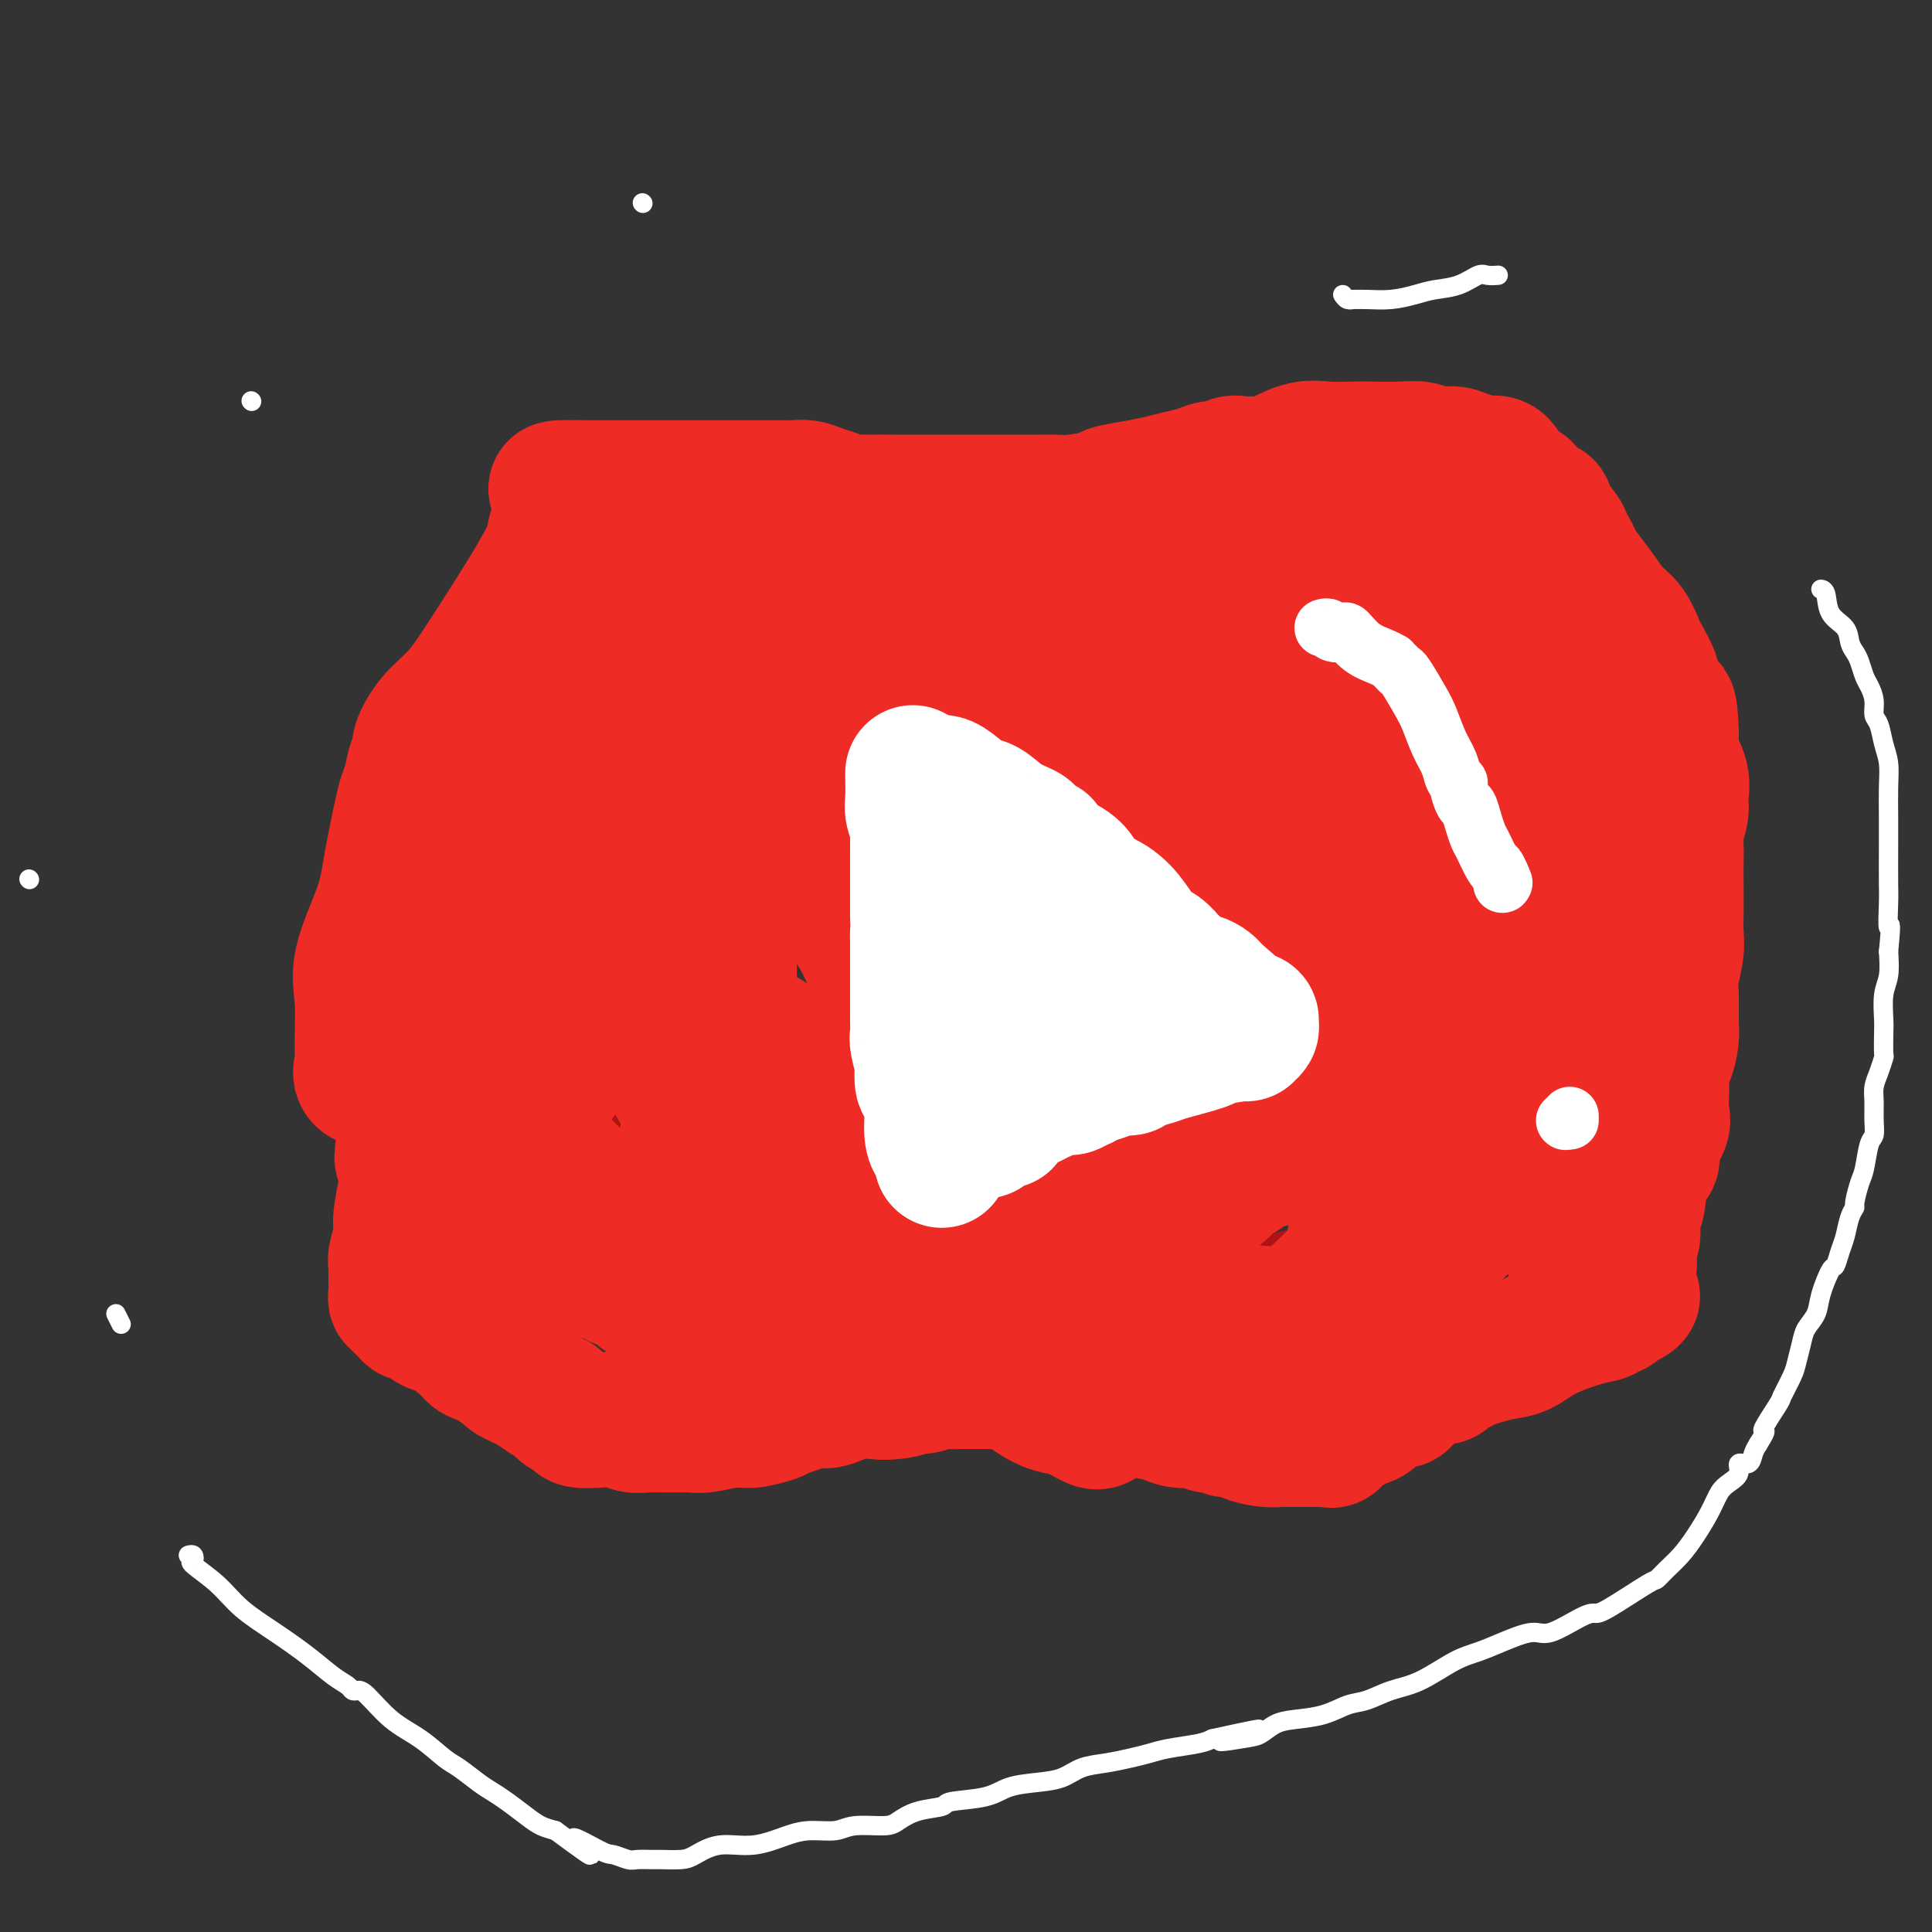 <svg viewBox='0 0 400 400' version='1.1' xmlns='http://www.w3.org/2000/svg' xmlns:xlink='http://www.w3.org/1999/xlink'><rect x="0" y="0" width="400" height="400" fill="#333333" stroke="none"/><g fill='none' stroke='#AD1419' stroke-width='28' stroke-linecap='round' stroke-linejoin='round'><path d='M141,136c0.100,-0.325 0.200,-0.649 0,0c-0.200,0.649 -0.702,2.272 -1,4c-0.298,1.728 -0.394,3.560 -1,5c-0.606,1.440 -1.721,2.487 -2,4c-0.279,1.513 0.278,3.491 0,5c-0.278,1.509 -1.393,2.548 -2,4c-0.607,1.452 -0.707,3.316 -1,4c-0.293,0.684 -0.780,0.188 -1,1c-0.220,0.812 -0.172,2.933 0,4c0.172,1.067 0.468,1.080 0,2c-0.468,0.920 -1.698,2.748 -2,4c-0.302,1.252 0.326,1.930 0,3c-0.326,1.070 -1.604,2.532 -2,4c-0.396,1.468 0.091,2.941 0,4c-0.091,1.059 -0.759,1.704 -1,3c-0.241,1.296 -0.053,3.244 0,5c0.053,1.756 -0.027,3.320 0,5c0.027,1.680 0.161,3.478 0,5c-0.161,1.522 -0.618,2.770 -1,4c-0.382,1.230 -0.690,2.443 -1,4c-0.310,1.557 -0.622,3.458 -1,5c-0.378,1.542 -0.822,2.726 -1,4c-0.178,1.274 -0.089,2.637 0,4'/><path d='M124,223c-0.939,6.935 -0.788,2.774 -1,2c-0.212,-0.774 -0.789,1.839 -1,3c-0.211,1.161 -0.057,0.871 0,1c0.057,0.129 0.015,0.677 0,1c-0.015,0.323 -0.004,0.420 0,1c0.004,0.580 0.001,1.644 0,2c-0.001,0.356 0.000,0.005 0,0c-0.000,-0.005 -0.001,0.336 0,1c0.001,0.664 0.004,1.652 0,2c-0.004,0.348 -0.015,0.055 0,1c0.015,0.945 0.057,3.128 0,4c-0.057,0.872 -0.211,0.434 0,1c0.211,0.566 0.789,2.138 1,3c0.211,0.862 0.057,1.015 0,1c-0.057,-0.015 -0.015,-0.196 0,0c0.015,0.196 0.004,0.770 0,1c-0.004,0.230 -0.002,0.115 0,0'/><path d='M129,143c0.170,0.112 0.340,0.223 1,0c0.660,-0.223 1.811,-0.782 2,-1c0.189,-0.218 -0.582,-0.097 1,0c1.582,0.097 5.519,0.170 8,0c2.481,-0.170 3.506,-0.582 5,-1c1.494,-0.418 3.456,-0.842 5,-1c1.544,-0.158 2.670,-0.049 4,0c1.330,0.049 2.864,0.038 4,0c1.136,-0.038 1.874,-0.103 3,0c1.126,0.103 2.639,0.374 4,0c1.361,-0.374 2.569,-1.394 4,-2c1.431,-0.606 3.083,-0.797 5,-1c1.917,-0.203 4.097,-0.418 7,-1c2.903,-0.582 6.527,-1.533 9,-2c2.473,-0.467 3.795,-0.451 6,-1c2.205,-0.549 5.294,-1.664 7,-2c1.706,-0.336 2.029,0.106 4,0c1.971,-0.106 5.590,-0.760 8,-1c2.410,-0.240 3.611,-0.064 5,0c1.389,0.064 2.966,0.017 5,0c2.034,-0.017 4.526,-0.005 6,0c1.474,0.005 1.932,0.001 3,0c1.068,-0.001 2.748,-0.000 4,0c1.252,0.000 2.078,0.000 3,0c0.922,-0.000 1.941,-0.000 3,0c1.059,0.000 2.160,0.000 3,0c0.840,-0.000 1.420,-0.000 2,0'/><path d='M250,130c7.517,-0.094 3.309,0.171 2,0c-1.309,-0.171 0.282,-0.778 1,-1c0.718,-0.222 0.562,-0.060 1,0c0.438,0.060 1.469,0.016 3,0c1.531,-0.016 3.561,-0.004 5,0c1.439,0.004 2.285,0.001 3,0c0.715,-0.001 1.298,-0.000 2,0c0.702,0.000 1.523,0.000 2,0c0.477,-0.000 0.610,-0.000 1,0c0.390,0.000 1.036,-0.000 1,0c-0.036,0.000 -0.754,0.000 0,0c0.754,-0.000 2.980,-0.001 4,0c1.020,0.001 0.834,0.004 1,0c0.166,-0.004 0.686,-0.015 1,0c0.314,0.015 0.423,0.055 1,0c0.577,-0.055 1.622,-0.204 2,0c0.378,0.204 0.090,0.761 0,1c-0.090,0.239 0.017,0.159 0,1c-0.017,0.841 -0.159,2.603 0,4c0.159,1.397 0.617,2.430 1,5c0.383,2.570 0.690,6.679 1,9c0.310,2.321 0.622,2.856 1,5c0.378,2.144 0.822,5.898 1,8c0.178,2.102 0.089,2.551 0,3'/><path d='M284,165c0.633,6.034 0.216,4.120 0,4c-0.216,-0.120 -0.230,1.555 0,3c0.230,1.445 0.704,2.660 1,4c0.296,1.340 0.416,2.805 1,4c0.584,1.195 1.634,2.122 2,3c0.366,0.878 0.048,1.709 0,3c-0.048,1.291 0.172,3.041 1,5c0.828,1.959 2.263,4.126 3,6c0.737,1.874 0.776,3.453 1,5c0.224,1.547 0.634,3.061 1,5c0.366,1.939 0.687,4.304 1,6c0.313,1.696 0.617,2.723 1,4c0.383,1.277 0.846,2.803 1,4c0.154,1.197 0.000,2.064 0,3c-0.000,0.936 0.154,1.941 0,4c-0.154,2.059 -0.616,5.172 -1,7c-0.384,1.828 -0.691,2.369 -1,3c-0.309,0.631 -0.620,1.350 -1,3c-0.380,1.650 -0.827,4.232 -1,6c-0.173,1.768 -0.070,2.723 0,4c0.070,1.277 0.107,2.877 0,4c-0.107,1.123 -0.357,1.768 -1,3c-0.643,1.232 -1.677,3.052 -2,4c-0.323,0.948 0.067,1.024 0,1c-0.067,-0.024 -0.591,-0.150 -1,0c-0.409,0.150 -0.705,0.575 -1,1'/><path d='M288,264c-1.199,1.515 -1.697,0.804 -3,1c-1.303,0.196 -3.413,1.301 -5,2c-1.587,0.699 -2.653,0.994 -4,1c-1.347,0.006 -2.976,-0.275 -5,0c-2.024,0.275 -4.442,1.106 -7,2c-2.558,0.894 -5.254,1.850 -8,2c-2.746,0.150 -5.540,-0.506 -9,0c-3.460,0.506 -7.587,2.174 -11,3c-3.413,0.826 -6.114,0.810 -9,1c-2.886,0.190 -5.958,0.587 -8,1c-2.042,0.413 -3.056,0.843 -4,1c-0.944,0.157 -1.819,0.043 -3,0c-1.181,-0.043 -2.668,-0.014 -4,0c-1.332,0.014 -2.511,0.015 -4,0c-1.489,-0.015 -3.290,-0.045 -5,0c-1.710,0.045 -3.331,0.167 -5,0c-1.669,-0.167 -3.387,-0.622 -5,-1c-1.613,-0.378 -3.120,-0.679 -5,-1c-1.880,-0.321 -4.132,-0.660 -6,-1c-1.868,-0.340 -3.350,-0.680 -5,-1c-1.650,-0.320 -3.467,-0.621 -5,-1c-1.533,-0.379 -2.783,-0.837 -4,-1c-1.217,-0.163 -2.401,-0.033 -4,0c-1.599,0.033 -3.612,-0.033 -5,0c-1.388,0.033 -2.152,0.163 -3,0c-0.848,-0.163 -1.779,-0.621 -3,-1c-1.221,-0.379 -2.733,-0.679 -4,-1c-1.267,-0.321 -2.288,-0.663 -3,-1c-0.712,-0.337 -1.115,-0.668 -2,-1c-0.885,-0.332 -2.253,-0.666 -3,-1c-0.747,-0.334 -0.874,-0.667 -1,-1'/><path d='M136,266c-2.653,-1.110 -1.287,-0.885 -1,-1c0.287,-0.115 -0.505,-0.570 -1,-1c-0.495,-0.430 -0.692,-0.836 -1,-1c-0.308,-0.164 -0.728,-0.085 -1,0c-0.272,0.085 -0.398,0.176 -1,0c-0.602,-0.176 -1.681,-0.621 -2,-1c-0.319,-0.379 0.122,-0.693 0,-1c-0.122,-0.307 -0.806,-0.607 -1,-1c-0.194,-0.393 0.103,-0.878 0,-1c-0.103,-0.122 -0.605,0.121 -1,0c-0.395,-0.121 -0.683,-0.606 -1,-1c-0.317,-0.394 -0.663,-0.698 -1,-1c-0.337,-0.302 -0.665,-0.603 -1,-1c-0.335,-0.397 -0.677,-0.890 -1,-1c-0.323,-0.110 -0.625,0.163 -1,0c-0.375,-0.163 -0.821,-0.761 -1,-1c-0.179,-0.239 -0.089,-0.120 0,0'/><path d='M137,132c-0.006,0.171 -0.012,0.343 0,1c0.012,0.657 0.042,1.801 0,3c-0.042,1.199 -0.155,2.454 0,4c0.155,1.546 0.578,3.383 1,5c0.422,1.617 0.844,3.013 1,4c0.156,0.987 0.044,1.565 0,2c-0.044,0.435 -0.022,0.728 0,1c0.022,0.272 0.045,0.523 0,1c-0.045,0.477 -0.156,1.179 0,2c0.156,0.821 0.581,1.759 1,4c0.419,2.241 0.834,5.783 1,8c0.166,2.217 0.083,3.108 0,4'/><path d='M141,171c0.619,6.361 0.166,2.765 0,2c-0.166,-0.765 -0.044,1.301 0,2c0.044,0.699 0.012,0.033 0,0c-0.012,-0.033 -0.003,0.569 0,1c0.003,0.431 0.001,0.692 0,1c-0.001,0.308 -0.000,0.665 0,1c0.000,0.335 0.000,0.650 0,1c-0.000,0.350 -0.000,0.735 0,1c0.000,0.265 0.000,0.408 0,1c-0.000,0.592 -0.000,1.631 0,3c0.000,1.369 0.000,3.069 0,4c-0.000,0.931 -0.000,1.093 0,2c0.000,0.907 0.001,2.557 0,3c-0.001,0.443 -0.004,-0.323 0,0c0.004,0.323 0.013,1.734 0,3c-0.013,1.266 -0.050,2.387 0,3c0.050,0.613 0.187,0.719 0,2c-0.187,1.281 -0.699,3.737 -1,5c-0.301,1.263 -0.390,1.333 -1,2c-0.610,0.667 -1.740,1.930 -2,3c-0.260,1.070 0.351,1.948 0,3c-0.351,1.052 -1.665,2.279 -2,3c-0.335,0.721 0.309,0.938 0,2c-0.309,1.062 -1.572,2.971 -2,4c-0.428,1.029 -0.023,1.179 0,2c0.023,0.821 -0.337,2.314 -1,3c-0.663,0.686 -1.628,0.565 -2,1c-0.372,0.435 -0.151,1.426 0,2c0.151,0.574 0.233,0.731 0,1c-0.233,0.269 -0.781,0.648 -1,1c-0.219,0.352 -0.110,0.676 0,1'/><path d='M129,234c-1.929,4.726 -1.250,2.542 -1,2c0.250,-0.542 0.071,0.560 0,1c-0.071,0.440 -0.036,0.220 0,0'/></g>
<g fill='none' stroke='#EE2B24' stroke-width='28' stroke-linecap='round' stroke-linejoin='round'><path d='M133,155c0.016,1.213 0.031,2.426 0,3c-0.031,0.574 -0.110,0.510 0,1c0.110,0.490 0.408,1.536 1,3c0.592,1.464 1.476,3.347 2,5c0.524,1.653 0.687,3.075 1,5c0.313,1.925 0.776,4.352 1,6c0.224,1.648 0.207,2.516 1,5c0.793,2.484 2.395,6.585 3,9c0.605,2.415 0.214,3.144 0,5c-0.214,1.856 -0.250,4.837 0,7c0.250,2.163 0.785,3.507 1,5c0.215,1.493 0.110,3.135 0,4c-0.110,0.865 -0.226,0.951 0,2c0.226,1.049 0.793,3.060 1,4c0.207,0.940 0.056,0.810 0,1c-0.056,0.190 -0.015,0.699 0,1c0.015,0.301 0.004,0.395 0,1c-0.004,0.605 -0.001,1.723 0,2c0.001,0.277 0.000,-0.285 0,0c-0.000,0.285 -0.000,1.417 0,2c0.000,0.583 0.000,0.619 0,1c-0.000,0.381 -0.000,1.109 0,2c0.000,0.891 0.000,1.946 0,3'/><path d='M144,232c-0.151,7.119 -1.528,4.916 -2,5c-0.472,0.084 -0.039,2.456 0,4c0.039,1.544 -0.315,2.259 -1,3c-0.685,0.741 -1.700,1.509 -2,2c-0.300,0.491 0.117,0.705 0,1c-0.117,0.295 -0.766,0.669 -1,1c-0.234,0.331 -0.051,0.618 0,1c0.051,0.382 -0.028,0.859 0,1c0.028,0.141 0.162,-0.053 0,0c-0.162,0.053 -0.622,0.354 -1,1c-0.378,0.646 -0.674,1.638 -1,2c-0.326,0.362 -0.682,0.094 -1,0c-0.318,-0.094 -0.600,-0.014 -1,0c-0.400,0.014 -0.920,-0.039 -1,0c-0.080,0.039 0.278,0.170 0,0c-0.278,-0.170 -1.192,-0.641 -2,-1c-0.808,-0.359 -1.509,-0.606 -2,-1c-0.491,-0.394 -0.772,-0.934 -1,-1c-0.228,-0.066 -0.405,0.341 -1,0c-0.595,-0.341 -1.609,-1.429 -2,-2c-0.391,-0.571 -0.159,-0.625 -1,-1c-0.841,-0.375 -2.754,-1.070 -4,-2c-1.246,-0.930 -1.826,-2.094 -3,-3c-1.174,-0.906 -2.944,-1.552 -4,-2c-1.056,-0.448 -1.400,-0.698 -2,-1c-0.600,-0.302 -1.457,-0.658 -2,-1c-0.543,-0.342 -0.771,-0.671 -1,-1'/><path d='M108,237c-4.560,-2.431 -1.960,-0.509 -1,0c0.960,0.509 0.279,-0.395 0,-1c-0.279,-0.605 -0.156,-0.911 0,-1c0.156,-0.089 0.345,0.039 1,-1c0.655,-1.039 1.778,-3.246 3,-5c1.222,-1.754 2.545,-3.054 4,-5c1.455,-1.946 3.044,-4.539 5,-7c1.956,-2.461 4.279,-4.792 6,-7c1.721,-2.208 2.838,-4.294 4,-6c1.162,-1.706 2.368,-3.031 3,-4c0.632,-0.969 0.692,-1.583 1,-2c0.308,-0.417 0.866,-0.636 1,-1c0.134,-0.364 -0.157,-0.871 0,-1c0.157,-0.129 0.760,0.121 1,0c0.240,-0.121 0.117,-0.613 0,-1c-0.117,-0.387 -0.227,-0.669 0,-1c0.227,-0.331 0.793,-0.711 1,-1c0.207,-0.289 0.056,-0.485 0,-1c-0.056,-0.515 -0.015,-1.347 0,-2c0.015,-0.653 0.005,-1.125 0,-2c-0.005,-0.875 -0.005,-2.152 0,-3c0.005,-0.848 0.015,-1.266 0,-2c-0.015,-0.734 -0.056,-1.783 0,-3c0.056,-1.217 0.207,-2.601 0,-4c-0.207,-1.399 -0.774,-2.811 -1,-4c-0.226,-1.189 -0.112,-2.154 0,-3c0.112,-0.846 0.223,-1.574 0,-2c-0.223,-0.426 -0.778,-0.550 -1,-1c-0.222,-0.450 -0.111,-1.225 0,-2'/><path d='M135,164c-0.164,-5.285 -0.573,-1.998 -1,-1c-0.427,0.998 -0.870,-0.292 -1,-1c-0.130,-0.708 0.054,-0.833 0,-1c-0.054,-0.167 -0.344,-0.377 -1,-1c-0.656,-0.623 -1.676,-1.659 -2,-2c-0.324,-0.341 0.050,0.013 0,0c-0.050,-0.013 -0.524,-0.394 -1,-1c-0.476,-0.606 -0.954,-1.437 -1,-2c-0.046,-0.563 0.342,-0.859 0,-2c-0.342,-1.141 -1.412,-3.128 -2,-4c-0.588,-0.872 -0.693,-0.629 -1,-1c-0.307,-0.371 -0.814,-1.356 -1,-2c-0.186,-0.644 -0.050,-0.945 0,-1c0.050,-0.055 0.014,0.138 0,0c-0.014,-0.138 -0.006,-0.608 0,-1c0.006,-0.392 0.011,-0.708 0,-1c-0.011,-0.292 -0.038,-0.562 0,-1c0.038,-0.438 0.143,-1.046 1,-2c0.857,-0.954 2.468,-2.256 3,-3c0.532,-0.744 -0.013,-0.932 0,-1c0.013,-0.068 0.584,-0.017 1,0c0.416,0.017 0.676,-0.001 1,0c0.324,0.001 0.711,0.022 1,0c0.289,-0.022 0.480,-0.087 2,0c1.520,0.087 4.368,0.324 7,0c2.632,-0.324 5.048,-1.211 7,-2c1.952,-0.789 3.441,-1.479 5,-2c1.559,-0.521 3.189,-0.871 4,-1c0.811,-0.129 0.803,-0.037 1,0c0.197,0.037 0.598,0.018 1,0'/><path d='M158,131c5.278,-1.457 1.972,-0.600 1,0c-0.972,0.600 0.388,0.942 1,1c0.612,0.058 0.476,-0.170 1,0c0.524,0.170 1.709,0.736 3,1c1.291,0.264 2.688,0.225 4,0c1.312,-0.225 2.540,-0.635 4,-1c1.460,-0.365 3.151,-0.686 4,-1c0.849,-0.314 0.855,-0.621 1,-1c0.145,-0.379 0.429,-0.831 1,-1c0.571,-0.169 1.429,-0.055 2,0c0.571,0.055 0.855,0.052 1,0c0.145,-0.052 0.151,-0.154 1,0c0.849,0.154 2.540,0.563 4,1c1.460,0.437 2.689,0.903 4,1c1.311,0.097 2.703,-0.174 4,0c1.297,0.174 2.498,0.793 4,1c1.502,0.207 3.305,0.003 5,0c1.695,-0.003 3.281,0.196 4,0c0.719,-0.196 0.572,-0.785 1,-1c0.428,-0.215 1.432,-0.056 2,0c0.568,0.056 0.700,0.007 1,0c0.300,-0.007 0.767,0.026 1,0c0.233,-0.026 0.233,-0.112 1,0c0.767,0.112 2.303,0.422 3,1c0.697,0.578 0.557,1.423 1,2c0.443,0.577 1.470,0.887 2,1c0.530,0.113 0.565,0.030 1,0c0.435,-0.030 1.271,-0.008 2,0c0.729,0.008 1.350,0.002 2,0c0.650,-0.002 1.329,-0.001 2,0c0.671,0.001 1.336,0.000 2,0'/><path d='M228,135c7.858,0.988 4.004,0.457 3,0c-1.004,-0.457 0.843,-0.840 2,-1c1.157,-0.160 1.623,-0.099 2,0c0.377,0.099 0.665,0.234 1,0c0.335,-0.234 0.716,-0.836 1,-1c0.284,-0.164 0.471,0.112 1,0c0.529,-0.112 1.400,-0.612 2,-1c0.600,-0.388 0.929,-0.663 2,-1c1.071,-0.337 2.883,-0.735 4,-1c1.117,-0.265 1.539,-0.397 3,-1c1.461,-0.603 3.961,-1.676 5,-2c1.039,-0.324 0.617,0.103 1,0c0.383,-0.103 1.571,-0.735 2,-1c0.429,-0.265 0.097,-0.162 0,0c-0.097,0.162 0.040,0.383 1,0c0.960,-0.383 2.743,-1.371 4,-2c1.257,-0.629 1.987,-0.901 3,-1c1.013,-0.099 2.310,-0.027 3,0c0.690,0.027 0.775,0.008 1,0c0.225,-0.008 0.592,-0.004 1,0c0.408,0.004 0.856,0.006 1,0c0.144,-0.006 -0.018,-0.022 0,0c0.018,0.022 0.214,0.083 1,0c0.786,-0.083 2.162,-0.310 3,0c0.838,0.310 1.139,1.158 2,2c0.861,0.842 2.282,1.679 3,2c0.718,0.321 0.732,0.125 1,0c0.268,-0.125 0.791,-0.179 1,0c0.209,0.179 0.105,0.589 0,1'/><path d='M282,128c1.323,0.898 1.132,0.644 1,1c-0.132,0.356 -0.205,1.322 0,2c0.205,0.678 0.686,1.068 1,2c0.314,0.932 0.460,2.406 1,4c0.540,1.594 1.474,3.309 2,5c0.526,1.691 0.645,3.359 1,5c0.355,1.641 0.946,3.256 2,5c1.054,1.744 2.573,3.617 3,5c0.427,1.383 -0.236,2.275 0,3c0.236,0.725 1.373,1.284 2,2c0.627,0.716 0.746,1.590 1,2c0.254,0.410 0.645,0.357 1,1c0.355,0.643 0.674,1.981 1,3c0.326,1.019 0.660,1.717 1,2c0.340,0.283 0.686,0.151 1,1c0.314,0.849 0.595,2.681 1,4c0.405,1.319 0.934,2.127 1,3c0.066,0.873 -0.332,1.811 0,3c0.332,1.189 1.396,2.629 2,4c0.604,1.371 0.750,2.674 1,4c0.250,1.326 0.603,2.674 1,4c0.397,1.326 0.838,2.631 1,4c0.162,1.369 0.043,2.804 0,4c-0.043,1.196 -0.012,2.155 0,3c0.012,0.845 0.006,1.576 0,3c-0.006,1.424 -0.012,3.539 0,5c0.012,1.461 0.042,2.267 0,3c-0.042,0.733 -0.156,1.392 0,2c0.156,0.608 0.580,1.164 1,2c0.420,0.836 0.834,1.953 1,3c0.166,1.047 0.083,2.023 0,3'/><path d='M309,225c0.940,6.605 0.792,3.118 1,3c0.208,-0.118 0.774,3.134 1,5c0.226,1.866 0.113,2.346 0,3c-0.113,0.654 -0.227,1.481 0,2c0.227,0.519 0.793,0.729 1,1c0.207,0.271 0.053,0.604 0,1c-0.053,0.396 -0.006,0.854 0,1c0.006,0.146 -0.030,-0.021 0,0c0.030,0.021 0.126,0.228 0,1c-0.126,0.772 -0.475,2.107 -1,3c-0.525,0.893 -1.226,1.342 -2,2c-0.774,0.658 -1.622,1.525 -2,2c-0.378,0.475 -0.285,0.556 -1,1c-0.715,0.444 -2.236,1.249 -3,2c-0.764,0.751 -0.771,1.449 -1,2c-0.229,0.551 -0.681,0.956 -1,1c-0.319,0.044 -0.505,-0.272 -1,0c-0.495,0.272 -1.299,1.134 -2,2c-0.701,0.866 -1.300,1.737 -2,2c-0.700,0.263 -1.500,-0.081 -2,0c-0.500,0.081 -0.700,0.589 -1,1c-0.300,0.411 -0.700,0.726 -1,1c-0.300,0.274 -0.501,0.508 -1,1c-0.499,0.492 -1.297,1.242 -2,2c-0.703,0.758 -1.312,1.523 -2,2c-0.688,0.477 -1.454,0.667 -2,1c-0.546,0.333 -0.870,0.809 -1,1c-0.130,0.191 -0.065,0.095 0,0'/><path d='M284,268c-4.358,3.559 -1.753,0.957 -1,0c0.753,-0.957 -0.345,-0.269 -1,0c-0.655,0.269 -0.867,0.118 -1,0c-0.133,-0.118 -0.188,-0.203 -1,0c-0.812,0.203 -2.380,0.694 -4,1c-1.620,0.306 -3.291,0.425 -5,1c-1.709,0.575 -3.456,1.604 -5,2c-1.544,0.396 -2.886,0.159 -4,0c-1.114,-0.159 -2.001,-0.240 -3,0c-0.999,0.240 -2.111,0.800 -3,1c-0.889,0.200 -1.553,0.039 -2,0c-0.447,-0.039 -0.675,0.042 -1,0c-0.325,-0.042 -0.748,-0.207 -1,0c-0.252,0.207 -0.333,0.788 -1,1c-0.667,0.212 -1.919,0.057 -3,0c-1.081,-0.057 -1.992,-0.014 -3,0c-1.008,0.014 -2.115,-0.000 -4,0c-1.885,0.000 -4.550,0.015 -6,0c-1.450,-0.015 -1.686,-0.059 -2,0c-0.314,0.059 -0.705,0.223 -1,0c-0.295,-0.223 -0.494,-0.833 -1,-1c-0.506,-0.167 -1.318,0.107 -2,0c-0.682,-0.107 -1.234,-0.596 -2,-1c-0.766,-0.404 -1.745,-0.724 -3,-1c-1.255,-0.276 -2.787,-0.507 -4,-1c-1.213,-0.493 -2.106,-1.246 -3,-2'/><path d='M217,268c-3.140,-1.107 -3.491,-0.874 -4,-1c-0.509,-0.126 -1.178,-0.610 -2,-1c-0.822,-0.390 -1.797,-0.687 -3,-1c-1.203,-0.313 -2.633,-0.643 -4,-1c-1.367,-0.357 -2.670,-0.740 -4,-1c-1.330,-0.260 -2.688,-0.395 -4,-1c-1.312,-0.605 -2.578,-1.679 -4,-2c-1.422,-0.321 -3.001,0.110 -4,0c-0.999,-0.110 -1.420,-0.762 -3,-1c-1.580,-0.238 -4.319,-0.064 -6,0c-1.681,0.064 -2.303,0.017 -3,0c-0.697,-0.017 -1.469,-0.005 -2,0c-0.531,0.005 -0.823,0.002 -1,0c-0.177,-0.002 -0.240,-0.001 -1,0c-0.760,0.001 -2.216,0.004 -3,0c-0.784,-0.004 -0.897,-0.016 -1,0c-0.103,0.016 -0.195,0.060 -1,0c-0.805,-0.060 -2.322,-0.222 -3,0c-0.678,0.222 -0.517,0.829 -1,1c-0.483,0.171 -1.609,-0.094 -3,0c-1.391,0.094 -3.047,0.547 -4,1c-0.953,0.453 -1.205,0.905 -2,1c-0.795,0.095 -2.135,-0.167 -3,0c-0.865,0.167 -1.257,0.763 -2,1c-0.743,0.237 -1.838,0.116 -3,0c-1.162,-0.116 -2.392,-0.227 -3,0c-0.608,0.227 -0.594,0.793 -1,1c-0.406,0.207 -1.233,0.055 -2,0c-0.767,-0.055 -1.476,-0.015 -2,0c-0.524,0.015 -0.864,0.004 -1,0c-0.136,-0.004 -0.068,-0.002 0,0'/><path d='M137,264c-7.786,1.000 -3.252,1.000 -2,1c1.252,-0.000 -0.779,-0.000 -2,0c-1.221,0.000 -1.633,0.001 -2,0c-0.367,-0.001 -0.690,-0.003 -1,0c-0.310,0.003 -0.607,0.012 -1,0c-0.393,-0.012 -0.883,-0.044 -1,0c-0.117,0.044 0.137,0.166 0,0c-0.137,-0.166 -0.667,-0.618 -1,-1c-0.333,-0.382 -0.471,-0.694 -1,-1c-0.529,-0.306 -1.451,-0.608 -2,-1c-0.549,-0.392 -0.724,-0.876 -1,-1c-0.276,-0.124 -0.651,0.110 -1,0c-0.349,-0.110 -0.672,-0.566 -1,-1c-0.328,-0.434 -0.660,-0.848 -1,-1c-0.340,-0.152 -0.688,-0.042 -1,0c-0.312,0.042 -0.587,0.017 -1,0c-0.413,-0.017 -0.963,-0.025 -1,0c-0.037,0.025 0.437,0.084 1,0c0.563,-0.084 1.213,-0.311 2,0c0.787,0.311 1.712,1.161 3,2c1.288,0.839 2.939,1.668 4,2c1.061,0.332 1.530,0.166 2,0'/><path d='M129,263c2.317,0.966 2.609,1.382 3,2c0.391,0.618 0.881,1.440 1,2c0.119,0.560 -0.135,0.860 0,1c0.135,0.140 0.657,0.120 1,0c0.343,-0.120 0.505,-0.339 1,0c0.495,0.339 1.323,1.238 2,2c0.677,0.762 1.204,1.388 2,2c0.796,0.612 1.862,1.211 3,2c1.138,0.789 2.350,1.769 3,2c0.650,0.231 0.738,-0.288 1,0c0.262,0.288 0.696,1.384 1,2c0.304,0.616 0.477,0.754 1,1c0.523,0.246 1.397,0.602 2,1c0.603,0.398 0.935,0.839 1,1c0.065,0.161 -0.137,0.043 0,0c0.137,-0.043 0.614,-0.012 1,0c0.386,0.012 0.680,0.003 1,0c0.320,-0.003 0.667,-0.001 1,0c0.333,0.001 0.651,-0.000 1,0c0.349,0.000 0.728,0.002 1,0c0.272,-0.002 0.438,-0.007 1,0c0.562,0.007 1.521,0.027 2,0c0.479,-0.027 0.478,-0.101 1,0c0.522,0.101 1.568,0.378 3,0c1.432,-0.378 3.252,-1.411 4,-2c0.748,-0.589 0.424,-0.735 1,-1c0.576,-0.265 2.052,-0.648 3,-1c0.948,-0.352 1.367,-0.672 2,-1c0.633,-0.328 1.478,-0.665 2,-1c0.522,-0.335 0.721,-0.667 1,-1c0.279,-0.333 0.640,-0.666 1,-1'/><path d='M177,273c2.571,-1.464 1.998,-1.124 2,-1c0.002,0.124 0.578,0.033 1,0c0.422,-0.033 0.690,-0.009 1,0c0.310,0.009 0.660,0.002 1,0c0.340,-0.002 0.668,-0.001 1,0c0.332,0.001 0.666,0.000 1,0c0.334,-0.000 0.667,0.000 1,0c0.333,-0.000 0.667,-0.001 1,0c0.333,0.001 0.666,0.003 1,0c0.334,-0.003 0.670,-0.012 1,0c0.330,0.012 0.655,0.045 1,0c0.345,-0.045 0.708,-0.167 1,0c0.292,0.167 0.511,0.622 1,1c0.489,0.378 1.248,0.677 2,1c0.752,0.323 1.499,0.668 2,1c0.501,0.332 0.757,0.652 1,1c0.243,0.348 0.472,0.725 1,1c0.528,0.275 1.355,0.446 2,1c0.645,0.554 1.109,1.489 2,2c0.891,0.511 2.208,0.599 3,1c0.792,0.401 1.057,1.114 2,2c0.943,0.886 2.564,1.943 4,3c1.436,1.057 2.688,2.113 4,3c1.312,0.887 2.685,1.604 4,2c1.315,0.396 2.573,0.471 4,1c1.427,0.529 3.023,1.511 4,2c0.977,0.489 1.334,0.485 2,0c0.666,-0.485 1.643,-1.449 2,-2c0.357,-0.551 0.096,-0.687 0,-1c-0.096,-0.313 -0.027,-0.804 0,-1c0.027,-0.196 0.014,-0.098 0,0'/><path d='M230,290c0.660,-0.851 0.310,-0.980 0,-1c-0.310,-0.020 -0.581,0.069 -1,0c-0.419,-0.069 -0.987,-0.298 -2,-1c-1.013,-0.702 -2.471,-1.879 -4,-3c-1.529,-1.121 -3.129,-2.185 -5,-4c-1.871,-1.815 -4.014,-4.380 -6,-6c-1.986,-1.620 -3.815,-2.294 -5,-3c-1.185,-0.706 -1.728,-1.444 -3,-2c-1.272,-0.556 -3.274,-0.931 -4,-1c-0.726,-0.069 -0.175,0.169 -1,0c-0.825,-0.169 -3.027,-0.744 -4,-1c-0.973,-0.256 -0.718,-0.193 -2,0c-1.282,0.193 -4.103,0.516 -6,0c-1.897,-0.516 -2.871,-1.871 -4,-3c-1.129,-1.129 -2.414,-2.031 -4,-3c-1.586,-0.969 -3.472,-2.003 -6,-4c-2.528,-1.997 -5.696,-4.956 -9,-7c-3.304,-2.044 -6.744,-3.174 -10,-6c-3.256,-2.826 -6.329,-7.347 -8,-10c-1.671,-2.653 -1.939,-3.439 -4,-7c-2.061,-3.561 -5.914,-9.899 -8,-14c-2.086,-4.101 -2.404,-5.967 -3,-9c-0.596,-3.033 -1.470,-7.232 -2,-10c-0.530,-2.768 -0.716,-4.104 -1,-6c-0.284,-1.896 -0.667,-4.353 -1,-6c-0.333,-1.647 -0.615,-2.483 -1,-3c-0.385,-0.517 -0.873,-0.716 -1,-1c-0.127,-0.284 0.107,-0.653 0,-1c-0.107,-0.347 -0.553,-0.674 -1,-1'/><path d='M124,177c-1.555,-6.157 -0.441,-3.048 0,-2c0.441,1.048 0.211,0.035 0,-1c-0.211,-1.035 -0.402,-2.091 0,-4c0.402,-1.909 1.398,-4.669 2,-6c0.602,-1.331 0.809,-1.231 1,-2c0.191,-0.769 0.366,-2.406 1,-4c0.634,-1.594 1.728,-3.143 2,-4c0.272,-0.857 -0.279,-1.020 0,-2c0.279,-0.980 1.388,-2.778 2,-4c0.612,-1.222 0.729,-1.869 1,-3c0.271,-1.131 0.697,-2.747 1,-4c0.303,-1.253 0.484,-2.143 1,-3c0.516,-0.857 1.367,-1.680 2,-3c0.633,-1.320 1.047,-3.137 1,-4c-0.047,-0.863 -0.556,-0.771 0,-2c0.556,-1.229 2.175,-3.779 3,-5c0.825,-1.221 0.854,-1.115 1,-2c0.146,-0.885 0.410,-2.763 1,-4c0.590,-1.237 1.507,-1.834 2,-3c0.493,-1.166 0.562,-2.901 1,-4c0.438,-1.099 1.244,-1.562 2,-2c0.756,-0.438 1.461,-0.850 2,-1c0.539,-0.150 0.913,-0.036 1,0c0.087,0.036 -0.113,-0.004 0,0c0.113,0.004 0.538,0.054 1,0c0.462,-0.054 0.960,-0.210 1,0c0.040,0.210 -0.379,0.785 0,1c0.379,0.215 1.555,0.068 2,0c0.445,-0.068 0.158,-0.057 1,1c0.842,1.057 2.812,3.159 4,4c1.188,0.841 1.594,0.420 2,0'/><path d='M162,114c2.184,1.339 2.144,1.686 2,2c-0.144,0.314 -0.393,0.595 0,1c0.393,0.405 1.429,0.934 2,1c0.571,0.066 0.678,-0.332 1,0c0.322,0.332 0.858,1.395 1,2c0.142,0.605 -0.112,0.754 0,1c0.112,0.246 0.590,0.591 1,1c0.410,0.409 0.753,0.883 1,1c0.247,0.117 0.399,-0.122 1,0c0.601,0.122 1.651,0.607 2,1c0.349,0.393 -0.005,0.695 0,1c0.005,0.305 0.367,0.614 1,1c0.633,0.386 1.538,0.848 2,1c0.462,0.152 0.481,-0.006 1,0c0.519,0.006 1.537,0.178 4,0c2.463,-0.178 6.372,-0.705 8,-1c1.628,-0.295 0.977,-0.359 3,-1c2.023,-0.641 6.721,-1.859 10,-3c3.279,-1.141 5.141,-2.204 8,-3c2.859,-0.796 6.717,-1.324 10,-2c3.283,-0.676 5.993,-1.501 9,-2c3.007,-0.499 6.312,-0.670 9,-1c2.688,-0.330 4.761,-0.817 6,-1c1.239,-0.183 1.645,-0.063 2,0c0.355,0.063 0.658,0.069 1,0c0.342,-0.069 0.721,-0.212 1,0c0.279,0.212 0.456,0.778 1,1c0.544,0.222 1.455,0.101 2,0c0.545,-0.101 0.724,-0.181 1,0c0.276,0.181 0.650,0.623 1,1c0.350,0.377 0.675,0.688 1,1'/><path d='M254,116c1.472,0.930 1.651,1.755 2,2c0.349,0.245 0.867,-0.089 1,0c0.133,0.089 -0.119,0.602 0,1c0.119,0.398 0.609,0.680 1,1c0.391,0.320 0.682,0.678 1,1c0.318,0.322 0.663,0.607 1,1c0.337,0.393 0.667,0.893 1,1c0.333,0.107 0.667,-0.179 1,0c0.333,0.179 0.663,0.823 1,1c0.337,0.177 0.681,-0.112 1,0c0.319,0.112 0.614,0.625 1,1c0.386,0.375 0.865,0.613 1,1c0.135,0.387 -0.073,0.923 0,1c0.073,0.077 0.425,-0.303 1,0c0.575,0.303 1.371,1.291 2,2c0.629,0.709 1.092,1.141 2,2c0.908,0.859 2.263,2.146 3,3c0.737,0.854 0.857,1.276 2,3c1.143,1.724 3.309,4.749 4,6c0.691,1.251 -0.095,0.727 0,1c0.095,0.273 1.069,1.342 2,3c0.931,1.658 1.819,3.904 2,5c0.181,1.096 -0.344,1.041 0,2c0.344,0.959 1.556,2.932 2,4c0.444,1.068 0.118,1.233 0,2c-0.118,0.767 -0.028,2.137 0,3c0.028,0.863 -0.006,1.217 0,2c0.006,0.783 0.053,1.993 0,3c-0.053,1.007 -0.207,1.809 0,3c0.207,1.191 0.773,2.769 1,4c0.227,1.231 0.113,2.116 0,3'/><path d='M287,178c0.172,3.583 0.102,2.541 0,3c-0.102,0.459 -0.235,2.420 0,4c0.235,1.580 0.837,2.780 1,4c0.163,1.220 -0.115,2.459 0,3c0.115,0.541 0.623,0.383 1,1c0.377,0.617 0.623,2.010 1,3c0.377,0.990 0.887,1.578 1,2c0.113,0.422 -0.170,0.679 0,1c0.170,0.321 0.792,0.705 1,1c0.208,0.295 0.003,0.501 0,1c-0.003,0.499 0.195,1.290 0,2c-0.195,0.710 -0.783,1.338 -1,3c-0.217,1.662 -0.062,4.357 0,6c0.062,1.643 0.032,2.236 0,3c-0.032,0.764 -0.065,1.701 0,3c0.065,1.299 0.228,2.960 0,4c-0.228,1.040 -0.846,1.457 -1,2c-0.154,0.543 0.156,1.210 0,2c-0.156,0.790 -0.778,1.703 -1,2c-0.222,0.297 -0.046,-0.022 0,0c0.046,0.022 -0.040,0.384 0,1c0.040,0.616 0.207,1.485 0,2c-0.207,0.515 -0.786,0.677 -1,1c-0.214,0.323 -0.061,0.807 0,1c0.061,0.193 0.031,0.097 0,0'/><path d='M288,233c-0.555,4.560 0.059,0.959 0,0c-0.059,-0.959 -0.790,0.723 -1,2c-0.210,1.277 0.099,2.149 0,3c-0.099,0.851 -0.608,1.682 -1,3c-0.392,1.318 -0.668,3.122 -1,4c-0.332,0.878 -0.719,0.831 -1,2c-0.281,1.169 -0.456,3.556 -1,5c-0.544,1.444 -1.456,1.946 -2,3c-0.544,1.054 -0.720,2.660 -1,4c-0.280,1.340 -0.663,2.416 -2,4c-1.337,1.584 -3.626,3.678 -5,5c-1.374,1.322 -1.831,1.872 -2,2c-0.169,0.128 -0.048,-0.167 0,0c0.048,0.167 0.024,0.796 0,1c-0.024,0.204 -0.049,-0.017 0,0c0.049,0.017 0.172,0.271 1,0c0.828,-0.271 2.362,-1.068 4,-3c1.638,-1.932 3.380,-4.999 5,-8c1.620,-3.001 3.117,-5.938 5,-10c1.883,-4.062 4.152,-9.251 6,-14c1.848,-4.749 3.274,-9.058 4,-13c0.726,-3.942 0.754,-7.516 1,-11c0.246,-3.484 0.712,-6.877 1,-9c0.288,-2.123 0.397,-2.978 0,-5c-0.397,-2.022 -1.300,-5.213 -2,-7c-0.700,-1.787 -1.198,-2.170 -2,-3c-0.802,-0.830 -1.908,-2.108 -3,-3c-1.092,-0.892 -2.169,-1.398 -3,-2c-0.831,-0.602 -1.415,-1.301 -2,-2'/><path d='M286,181c-2.064,-2.777 -1.224,-1.219 -1,-1c0.224,0.219 -0.168,-0.901 -1,-2c-0.832,-1.099 -2.105,-2.179 -3,-3c-0.895,-0.821 -1.413,-1.385 -2,-2c-0.587,-0.615 -1.245,-1.281 -2,-2c-0.755,-0.719 -1.608,-1.492 -2,-2c-0.392,-0.508 -0.322,-0.753 -1,-1c-0.678,-0.247 -2.105,-0.496 -3,-1c-0.895,-0.504 -1.257,-1.263 -2,-2c-0.743,-0.737 -1.866,-1.451 -3,-2c-1.134,-0.549 -2.278,-0.932 -3,-1c-0.722,-0.068 -1.021,0.178 -1,0c0.021,-0.178 0.361,-0.780 0,-1c-0.361,-0.220 -1.424,-0.059 -2,0c-0.576,0.059 -0.666,0.016 -1,0c-0.334,-0.016 -0.913,-0.005 -2,0c-1.087,0.005 -2.684,0.005 -4,0c-1.316,-0.005 -2.352,-0.015 -4,0c-1.648,0.015 -3.910,0.055 -5,0c-1.090,-0.055 -1.009,-0.203 -1,0c0.009,0.203 -0.056,0.759 0,1c0.056,0.241 0.231,0.168 1,0c0.769,-0.168 2.130,-0.430 4,0c1.870,0.430 4.249,1.551 6,2c1.751,0.449 2.876,0.224 4,0'/><path d='M258,164c2.784,0.453 2.744,0.087 3,0c0.256,-0.087 0.806,0.106 1,0c0.194,-0.106 0.030,-0.513 0,-1c-0.030,-0.487 0.073,-1.056 0,-1c-0.073,0.056 -0.323,0.738 -1,0c-0.677,-0.738 -1.782,-2.894 -3,-5c-1.218,-2.106 -2.549,-4.162 -4,-6c-1.451,-1.838 -3.021,-3.458 -5,-5c-1.979,-1.542 -4.368,-3.005 -6,-4c-1.632,-0.995 -2.507,-1.520 -3,-2c-0.493,-0.480 -0.602,-0.913 -1,-1c-0.398,-0.087 -1.084,0.173 -2,0c-0.916,-0.173 -2.063,-0.778 -3,-1c-0.937,-0.222 -1.666,-0.059 -3,0c-1.334,0.059 -3.275,0.016 -5,0c-1.725,-0.016 -3.235,-0.004 -4,0c-0.765,0.004 -0.783,0.001 -1,0c-0.217,-0.001 -0.631,-0.000 -1,0c-0.369,0.000 -0.694,0.000 -1,0c-0.306,-0.000 -0.593,-0.000 -1,0c-0.407,0.000 -0.933,0.000 -1,0c-0.067,-0.000 0.326,-0.000 0,0c-0.326,0.000 -1.369,0.001 -2,0c-0.631,-0.001 -0.848,-0.004 -1,0c-0.152,0.004 -0.239,0.015 -1,0c-0.761,-0.015 -2.196,-0.057 -3,0c-0.804,0.057 -0.979,0.211 -2,0c-1.021,-0.211 -2.890,-0.788 -4,-1c-1.110,-0.212 -1.460,-0.061 -2,0c-0.540,0.061 -1.270,0.030 -2,0'/><path d='M200,137c-6.612,-0.464 -3.142,-0.124 -2,0c1.142,0.124 -0.045,0.034 -1,0c-0.955,-0.034 -1.678,-0.010 -2,0c-0.322,0.010 -0.243,0.005 -1,0c-0.757,-0.005 -2.350,-0.012 -3,0c-0.650,0.012 -0.358,0.041 -1,0c-0.642,-0.041 -2.217,-0.152 -3,0c-0.783,0.152 -0.775,0.566 -1,1c-0.225,0.434 -0.683,0.889 -1,1c-0.317,0.111 -0.493,-0.121 -1,0c-0.507,0.121 -1.345,0.596 -2,1c-0.655,0.404 -1.128,0.735 -2,1c-0.872,0.265 -2.142,0.462 -3,1c-0.858,0.538 -1.304,1.418 -2,2c-0.696,0.582 -1.642,0.867 -2,1c-0.358,0.133 -0.126,0.115 0,0c0.126,-0.115 0.147,-0.325 0,0c-0.147,0.325 -0.464,1.187 -1,2c-0.536,0.813 -1.293,1.576 -2,2c-0.707,0.424 -1.366,0.507 -2,1c-0.634,0.493 -1.245,1.394 -2,2c-0.755,0.606 -1.655,0.917 -2,1c-0.345,0.083 -0.134,-0.062 0,0c0.134,0.062 0.191,0.331 0,1c-0.191,0.669 -0.628,1.737 -1,2c-0.372,0.263 -0.677,-0.280 -1,0c-0.323,0.280 -0.664,1.383 -1,2c-0.336,0.617 -0.667,0.748 -1,1c-0.333,0.252 -0.666,0.626 -1,1'/><path d='M159,160c-2.784,3.252 -0.745,2.381 0,2c0.745,-0.381 0.197,-0.274 0,0c-0.197,0.274 -0.042,0.713 0,1c0.042,0.287 -0.030,0.422 0,1c0.030,0.578 0.162,1.600 0,2c-0.162,0.400 -0.617,0.179 -1,1c-0.383,0.821 -0.693,2.684 -1,4c-0.307,1.316 -0.612,2.086 -1,3c-0.388,0.914 -0.860,1.971 -1,3c-0.140,1.029 0.053,2.030 0,3c-0.053,0.970 -0.353,1.910 -1,3c-0.647,1.090 -1.641,2.329 -2,3c-0.359,0.671 -0.082,0.775 0,1c0.082,0.225 -0.031,0.571 0,1c0.031,0.429 0.204,0.942 0,1c-0.204,0.058 -0.787,-0.337 -1,0c-0.213,0.337 -0.057,1.406 0,2c0.057,0.594 0.015,0.711 0,2c-0.015,1.289 -0.005,3.748 0,5c0.005,1.252 0.003,1.298 0,2c-0.003,0.702 -0.008,2.062 0,3c0.008,0.938 0.029,1.456 0,3c-0.029,1.544 -0.107,4.115 0,5c0.107,0.885 0.399,0.082 1,0c0.601,-0.082 1.510,0.555 2,1c0.490,0.445 0.561,0.697 1,1c0.439,0.303 1.245,0.659 2,1c0.755,0.341 1.460,0.669 2,1c0.540,0.331 0.915,0.666 1,1c0.085,0.334 -0.118,0.667 0,1c0.118,0.333 0.559,0.667 1,1'/><path d='M161,218c1.665,1.195 0.827,0.684 1,1c0.173,0.316 1.357,1.461 2,2c0.643,0.539 0.746,0.473 1,1c0.254,0.527 0.659,1.648 1,2c0.341,0.352 0.616,-0.063 1,0c0.384,0.063 0.875,0.605 1,1c0.125,0.395 -0.115,0.643 0,1c0.115,0.357 0.586,0.825 1,1c0.414,0.175 0.773,0.059 2,1c1.227,0.941 3.323,2.938 5,4c1.677,1.062 2.935,1.187 4,2c1.065,0.813 1.938,2.312 3,3c1.062,0.688 2.315,0.563 3,1c0.685,0.437 0.802,1.436 1,2c0.198,0.564 0.476,0.694 1,1c0.524,0.306 1.295,0.788 2,1c0.705,0.212 1.343,0.155 3,1c1.657,0.845 4.333,2.593 6,4c1.667,1.407 2.326,2.472 3,3c0.674,0.528 1.364,0.519 2,1c0.636,0.481 1.217,1.453 2,2c0.783,0.547 1.768,0.667 2,1c0.232,0.333 -0.288,0.877 0,1c0.288,0.123 1.386,-0.174 2,0c0.614,0.174 0.746,0.821 1,1c0.254,0.179 0.630,-0.110 1,0c0.370,0.110 0.735,0.618 1,1c0.265,0.382 0.432,0.639 1,1c0.568,0.361 1.538,0.828 2,1c0.462,0.172 0.418,0.049 1,0c0.582,-0.049 1.791,-0.025 3,0'/><path d='M220,259c2.036,0.619 1.127,0.166 1,0c-0.127,-0.166 0.529,-0.044 1,0c0.471,0.044 0.756,0.012 1,0c0.244,-0.012 0.447,-0.003 1,0c0.553,0.003 1.458,0.001 2,0c0.542,-0.001 0.723,-0.000 1,0c0.277,0.000 0.650,0.001 1,0c0.350,-0.001 0.677,-0.003 1,0c0.323,0.003 0.643,0.012 1,0c0.357,-0.012 0.750,-0.046 1,0c0.250,0.046 0.357,0.171 1,0c0.643,-0.171 1.820,-0.638 3,-1c1.180,-0.362 2.361,-0.618 3,-1c0.639,-0.382 0.734,-0.890 1,-1c0.266,-0.110 0.701,0.178 1,0c0.299,-0.178 0.461,-0.821 1,-1c0.539,-0.179 1.454,0.107 2,0c0.546,-0.107 0.724,-0.607 1,-1c0.276,-0.393 0.651,-0.679 1,-1c0.349,-0.321 0.671,-0.676 1,-1c0.329,-0.324 0.666,-0.615 1,-1c0.334,-0.385 0.667,-0.863 1,-1c0.333,-0.137 0.668,0.068 1,0c0.332,-0.068 0.662,-0.409 1,-1c0.338,-0.591 0.685,-1.433 1,-2c0.315,-0.567 0.599,-0.859 1,-1c0.401,-0.141 0.920,-0.132 1,0c0.080,0.132 -0.277,0.386 0,0c0.277,-0.386 1.190,-1.412 2,-2c0.810,-0.588 1.517,-0.740 2,-1c0.483,-0.260 0.741,-0.630 1,-1'/><path d='M258,242c3.419,-2.487 1.967,-1.206 2,-1c0.033,0.206 1.551,-0.665 2,-1c0.449,-0.335 -0.170,-0.134 0,0c0.170,0.134 1.131,0.201 2,0c0.869,-0.201 1.647,-0.669 2,-1c0.353,-0.331 0.280,-0.525 1,-1c0.720,-0.475 2.234,-1.231 3,-2c0.766,-0.769 0.783,-1.550 1,-2c0.217,-0.450 0.633,-0.570 1,-1c0.367,-0.430 0.683,-1.172 1,-2c0.317,-0.828 0.634,-1.744 1,-3c0.366,-1.256 0.781,-2.854 1,-4c0.219,-1.146 0.241,-1.842 1,-4c0.759,-2.158 2.256,-5.779 3,-8c0.744,-2.221 0.735,-3.042 1,-4c0.265,-0.958 0.803,-2.053 1,-4c0.197,-1.947 0.054,-4.745 0,-6c-0.054,-1.255 -0.018,-0.966 0,-1c0.018,-0.034 0.020,-0.390 0,-1c-0.020,-0.610 -0.061,-1.473 0,-2c0.061,-0.527 0.225,-0.719 0,-1c-0.225,-0.281 -0.838,-0.652 -1,-1c-0.162,-0.348 0.127,-0.673 0,-1c-0.127,-0.327 -0.671,-0.655 -1,-1c-0.329,-0.345 -0.442,-0.709 -1,-1c-0.558,-0.291 -1.562,-0.511 -2,-1c-0.438,-0.489 -0.310,-1.247 -1,-2c-0.690,-0.753 -2.197,-1.501 -3,-2c-0.803,-0.499 -0.901,-0.750 -1,-1'/><path d='M271,183c-1.576,-1.592 -1.016,-1.573 -2,-2c-0.984,-0.427 -3.513,-1.299 -5,-2c-1.487,-0.701 -1.932,-1.230 -3,-2c-1.068,-0.770 -2.759,-1.779 -4,-2c-1.241,-0.221 -2.031,0.348 -3,0c-0.969,-0.348 -2.117,-1.612 -3,-2c-0.883,-0.388 -1.500,0.100 -2,0c-0.500,-0.100 -0.884,-0.787 -1,-1c-0.116,-0.213 0.036,0.048 0,0c-0.036,-0.048 -0.260,-0.406 -1,-1c-0.740,-0.594 -1.995,-1.424 -3,-2c-1.005,-0.576 -1.761,-0.899 -3,-2c-1.239,-1.101 -2.962,-2.981 -4,-4c-1.038,-1.019 -1.391,-1.177 -3,-2c-1.609,-0.823 -4.472,-2.310 -6,-3c-1.528,-0.690 -1.720,-0.581 -2,-1c-0.280,-0.419 -0.648,-1.365 -1,-2c-0.352,-0.635 -0.690,-0.957 -1,-1c-0.310,-0.043 -0.594,0.195 -1,0c-0.406,-0.195 -0.935,-0.823 -1,-1c-0.065,-0.177 0.333,0.096 0,0c-0.333,-0.096 -1.396,-0.562 -2,-1c-0.604,-0.438 -0.750,-0.849 -1,-1c-0.250,-0.151 -0.606,-0.041 -1,0c-0.394,0.041 -0.827,0.012 -1,0c-0.173,-0.012 -0.087,-0.006 0,0'/><path d='M217,151c-8.545,-4.967 -2.909,-1.383 -1,0c1.909,1.383 0.091,0.567 -1,0c-1.091,-0.567 -1.455,-0.884 -2,-1c-0.545,-0.116 -1.272,-0.031 -2,0c-0.728,0.031 -1.456,0.008 -2,0c-0.544,-0.008 -0.905,-0.002 -1,0c-0.095,0.002 0.074,0.001 0,0c-0.074,-0.001 -0.392,-0.000 -1,0c-0.608,0.000 -1.507,0.000 -2,0c-0.493,-0.000 -0.580,-0.001 -1,0c-0.420,0.001 -1.173,0.003 -2,0c-0.827,-0.003 -1.727,-0.012 -2,0c-0.273,0.012 0.082,0.046 0,0c-0.082,-0.046 -0.599,-0.173 -1,0c-0.401,0.173 -0.685,0.645 -1,1c-0.315,0.355 -0.660,0.593 -1,1c-0.340,0.407 -0.673,0.985 -1,1c-0.327,0.015 -0.647,-0.532 -1,0c-0.353,0.532 -0.738,2.141 -1,3c-0.262,0.859 -0.402,0.966 -1,2c-0.598,1.034 -1.656,2.993 -3,4c-1.344,1.007 -2.975,1.060 -4,2c-1.025,0.940 -1.445,2.765 -2,4c-0.555,1.235 -1.245,1.878 -2,3c-0.755,1.122 -1.573,2.723 -2,4c-0.427,1.277 -0.461,2.228 -1,3c-0.539,0.772 -1.583,1.363 -2,2c-0.417,0.637 -0.209,1.318 0,2'/><path d='M177,182c-1.392,2.947 -0.373,1.313 0,1c0.373,-0.313 0.100,0.694 0,1c-0.100,0.306 -0.027,-0.089 0,0c0.027,0.089 0.007,0.661 0,1c-0.007,0.339 0.001,0.445 0,1c-0.001,0.555 -0.009,1.558 0,2c0.009,0.442 0.034,0.324 0,1c-0.034,0.676 -0.129,2.147 0,3c0.129,0.853 0.481,1.089 1,2c0.519,0.911 1.203,2.497 2,4c0.797,1.503 1.706,2.923 2,4c0.294,1.077 -0.027,1.810 0,3c0.027,1.190 0.402,2.838 1,4c0.598,1.162 1.420,1.840 2,3c0.580,1.160 0.920,2.802 1,4c0.080,1.198 -0.100,1.951 0,3c0.100,1.049 0.478,2.393 1,4c0.522,1.607 1.186,3.477 2,6c0.814,2.523 1.777,5.699 2,7c0.223,1.301 -0.294,0.727 0,1c0.294,0.273 1.399,1.394 2,2c0.601,0.606 0.697,0.698 1,1c0.303,0.302 0.814,0.813 1,1c0.186,0.187 0.046,0.050 0,0c-0.046,-0.050 0.000,-0.013 0,0c-0.000,0.013 -0.047,0.004 1,0c1.047,-0.004 3.187,-0.001 5,0c1.813,0.001 3.301,0.000 5,0c1.699,-0.000 3.611,-0.000 5,0c1.389,0.000 2.254,0.000 3,0c0.746,-0.000 1.373,-0.000 2,0'/><path d='M216,241c3.489,0.000 1.712,0.000 1,0c-0.712,-0.000 -0.358,-0.000 0,0c0.358,0.000 0.721,0.001 1,0c0.279,-0.001 0.473,-0.003 1,0c0.527,0.003 1.385,0.012 2,0c0.615,-0.012 0.985,-0.046 2,0c1.015,0.046 2.674,0.171 4,0c1.326,-0.171 2.319,-0.638 3,-1c0.681,-0.362 1.050,-0.618 2,-1c0.950,-0.382 2.481,-0.888 3,-1c0.519,-0.112 0.025,0.172 0,0c-0.025,-0.172 0.418,-0.798 1,-1c0.582,-0.202 1.304,0.021 2,0c0.696,-0.021 1.367,-0.285 2,-1c0.633,-0.715 1.227,-1.880 2,-3c0.773,-1.120 1.723,-2.194 3,-3c1.277,-0.806 2.881,-1.344 4,-2c1.119,-0.656 1.753,-1.432 3,-3c1.247,-1.568 3.106,-3.930 4,-5c0.894,-1.070 0.822,-0.849 1,-1c0.178,-0.151 0.607,-0.673 1,-1c0.393,-0.327 0.749,-0.457 1,-1c0.251,-0.543 0.397,-1.497 1,-2c0.603,-0.503 1.664,-0.554 2,-1c0.336,-0.446 -0.054,-1.285 0,-2c0.054,-0.715 0.550,-1.305 1,-2c0.450,-0.695 0.853,-1.496 1,-2c0.147,-0.504 0.040,-0.712 0,-1c-0.040,-0.288 -0.011,-0.654 0,-1c0.011,-0.346 0.003,-0.670 0,-1c-0.003,-0.330 -0.002,-0.665 0,-1'/><path d='M264,204c0.765,-2.975 -0.323,-3.413 -1,-4c-0.677,-0.587 -0.942,-1.322 -1,-2c-0.058,-0.678 0.090,-1.299 0,-2c-0.090,-0.701 -0.418,-1.483 -1,-2c-0.582,-0.517 -1.416,-0.769 -2,-1c-0.584,-0.231 -0.917,-0.439 -2,-1c-1.083,-0.561 -2.915,-1.474 -4,-2c-1.085,-0.526 -1.421,-0.664 -2,-1c-0.579,-0.336 -1.399,-0.868 -2,-1c-0.601,-0.132 -0.983,0.137 -1,0c-0.017,-0.137 0.330,-0.681 0,-1c-0.330,-0.319 -1.337,-0.415 -2,-1c-0.663,-0.585 -0.981,-1.659 -2,-2c-1.019,-0.341 -2.738,0.052 -4,0c-1.262,-0.052 -2.067,-0.550 -3,-1c-0.933,-0.450 -1.995,-0.853 -3,-1c-1.005,-0.147 -1.953,-0.039 -3,0c-1.047,0.039 -2.192,0.011 -4,0c-1.808,-0.011 -4.280,-0.003 -5,0c-0.720,0.003 0.311,0.001 0,0c-0.311,-0.001 -1.963,-0.000 -3,0c-1.037,0.000 -1.458,0.000 -2,0c-0.542,-0.000 -1.206,-0.000 -2,0c-0.794,0.000 -1.718,0.000 -2,0c-0.282,-0.000 0.079,-0.000 0,0c-0.079,0.000 -0.599,0.000 -1,0c-0.401,-0.000 -0.685,-0.000 -1,0c-0.315,0.000 -0.662,0.000 -1,0c-0.338,-0.000 -0.668,-0.000 -1,0c-0.332,0.000 -0.666,0.000 -1,0c-0.334,-0.000 -0.667,-0.000 -1,0'/><path d='M207,182c-5.906,-0.318 -2.171,-0.111 -1,0c1.171,0.111 -0.224,0.128 -1,0c-0.776,-0.128 -0.934,-0.402 -1,0c-0.066,0.402 -0.039,1.480 0,2c0.039,0.520 0.090,0.482 0,2c-0.090,1.518 -0.323,4.592 0,8c0.323,3.408 1.200,7.152 2,12c0.800,4.848 1.524,10.802 2,14c0.476,3.198 0.706,3.642 1,4c0.294,0.358 0.653,0.632 1,1c0.347,0.368 0.683,0.831 1,1c0.317,0.169 0.613,0.045 1,0c0.387,-0.045 0.863,-0.011 1,0c0.137,0.011 -0.065,-0.001 0,0c0.065,0.001 0.399,0.014 1,0c0.601,-0.014 1.470,-0.055 2,0c0.530,0.055 0.719,0.207 1,0c0.281,-0.207 0.652,-0.773 1,-1c0.348,-0.227 0.674,-0.113 1,0'/><path d='M219,225c2.196,-0.018 2.685,-0.564 3,-1c0.315,-0.436 0.455,-0.764 1,-1c0.545,-0.236 1.495,-0.380 2,-1c0.505,-0.620 0.565,-1.716 1,-3c0.435,-1.284 1.245,-2.757 2,-4c0.755,-1.243 1.455,-2.257 2,-3c0.545,-0.743 0.934,-1.214 1,-2c0.066,-0.786 -0.193,-1.887 0,-3c0.193,-1.113 0.836,-2.238 1,-3c0.164,-0.762 -0.152,-1.159 0,-2c0.152,-0.841 0.773,-2.124 1,-3c0.227,-0.876 0.061,-1.344 0,-2c-0.061,-0.656 -0.018,-1.499 0,-2c0.018,-0.501 0.010,-0.659 0,-1c-0.010,-0.341 -0.022,-0.864 0,-1c0.022,-0.136 0.078,0.116 0,0c-0.078,-0.116 -0.289,-0.598 0,0c0.289,0.598 1.078,2.276 2,3c0.922,0.724 1.978,0.492 3,1c1.022,0.508 2.011,1.754 3,3'/><path d='M241,200c1.954,1.102 2.837,1.357 4,2c1.163,0.643 2.604,1.673 3,2c0.396,0.327 -0.255,-0.051 0,0c0.255,0.051 1.415,0.531 0,0c-1.415,-0.531 -5.407,-2.072 -7,-3c-1.593,-0.928 -0.788,-1.242 -2,-2c-1.212,-0.758 -4.440,-1.959 -7,-3c-2.560,-1.041 -4.453,-1.922 -7,-3c-2.547,-1.078 -5.748,-2.352 -8,-3c-2.252,-0.648 -3.553,-0.669 -5,-1c-1.447,-0.331 -3.039,-0.973 -4,-1c-0.961,-0.027 -1.291,0.560 -1,0c0.291,-0.560 1.202,-2.266 2,-4c0.798,-1.734 1.482,-3.494 2,-5c0.518,-1.506 0.871,-2.758 1,-4c0.129,-1.242 0.034,-2.475 0,-3c-0.034,-0.525 -0.008,-0.340 0,-1c0.008,-0.660 -0.000,-2.163 0,-3c0.000,-0.837 0.010,-1.008 0,-1c-0.010,0.008 -0.041,0.194 0,0c0.041,-0.194 0.155,-0.770 0,-1c-0.155,-0.230 -0.577,-0.115 -1,0'/><path d='M211,166c0.342,-3.582 -0.303,-1.538 -1,-1c-0.697,0.538 -1.448,-0.432 -2,-1c-0.552,-0.568 -0.907,-0.734 -2,-1c-1.093,-0.266 -2.925,-0.632 -5,-1c-2.075,-0.368 -4.392,-0.740 -7,-1c-2.608,-0.260 -5.505,-0.409 -9,-1c-3.495,-0.591 -7.586,-1.623 -10,-2c-2.414,-0.377 -3.151,-0.100 -4,0c-0.849,0.100 -1.811,0.024 -3,0c-1.189,-0.024 -2.607,0.005 -4,0c-1.393,-0.005 -2.763,-0.043 -4,0c-1.237,0.043 -2.342,0.166 -3,0c-0.658,-0.166 -0.870,-0.622 -2,-1c-1.130,-0.378 -3.180,-0.677 -4,-1c-0.820,-0.323 -0.412,-0.668 -1,-1c-0.588,-0.332 -2.174,-0.651 -3,-1c-0.826,-0.349 -0.894,-0.727 -1,-1c-0.106,-0.273 -0.251,-0.439 -1,-1c-0.749,-0.561 -2.101,-1.516 -3,-3c-0.899,-1.484 -1.345,-3.498 -2,-5c-0.655,-1.502 -1.521,-2.493 -2,-4c-0.479,-1.507 -0.573,-3.531 -1,-5c-0.427,-1.469 -1.187,-2.383 -2,-3c-0.813,-0.617 -1.681,-0.935 -2,-1c-0.319,-0.065 -0.091,0.124 0,0c0.091,-0.124 0.046,-0.562 0,-1'/><path d='M133,130c-1.571,-3.121 -0.999,-1.424 -1,-1c-0.001,0.424 -0.574,-0.426 -1,-1c-0.426,-0.574 -0.706,-0.872 -1,-1c-0.294,-0.128 -0.603,-0.087 -1,0c-0.397,0.087 -0.883,0.219 -1,0c-0.117,-0.219 0.135,-0.791 0,-1c-0.135,-0.209 -0.657,-0.056 -1,0c-0.343,0.056 -0.507,0.015 -1,0c-0.493,-0.015 -1.316,-0.004 -2,0c-0.684,0.004 -1.230,0.001 -2,0c-0.770,-0.001 -1.764,-0.001 -2,0c-0.236,0.001 0.287,0.004 0,0c-0.287,-0.004 -1.384,-0.016 -2,0c-0.616,0.016 -0.753,0.060 -1,0c-0.247,-0.060 -0.606,-0.223 -1,0c-0.394,0.223 -0.823,0.834 -1,1c-0.177,0.166 -0.102,-0.113 0,0c0.102,0.113 0.230,0.616 0,1c-0.230,0.384 -0.818,0.648 -1,1c-0.182,0.352 0.043,0.793 0,1c-0.043,0.207 -0.353,0.180 -1,1c-0.647,0.820 -1.631,2.486 -2,4c-0.369,1.514 -0.123,2.874 -1,5c-0.877,2.126 -2.876,5.017 -4,7c-1.124,1.983 -1.373,3.057 -2,4c-0.627,0.943 -1.630,1.754 -2,2c-0.370,0.246 -0.106,-0.073 0,0c0.106,0.073 0.053,0.536 0,1'/><path d='M102,154c-2.206,4.577 -0.221,2.020 0,2c0.221,-0.020 -1.321,2.497 -2,4c-0.679,1.503 -0.496,1.994 -1,3c-0.504,1.006 -1.694,2.529 -2,4c-0.306,1.471 0.272,2.890 0,4c-0.272,1.110 -1.394,1.912 -2,3c-0.606,1.088 -0.697,2.463 -1,4c-0.303,1.537 -0.817,3.236 -1,5c-0.183,1.764 -0.034,3.595 0,5c0.034,1.405 -0.047,2.386 0,3c0.047,0.614 0.221,0.862 0,1c-0.221,0.138 -0.837,0.165 -1,1c-0.163,0.835 0.128,2.479 0,4c-0.128,1.521 -0.675,2.918 -1,4c-0.325,1.082 -0.427,1.848 -1,3c-0.573,1.152 -1.618,2.690 -2,4c-0.382,1.310 -0.102,2.393 0,3c0.102,0.607 0.024,0.738 0,1c-0.024,0.262 0.004,0.654 0,1c-0.004,0.346 -0.040,0.644 0,1c0.040,0.356 0.156,0.769 0,1c-0.156,0.231 -0.585,0.281 -1,1c-0.415,0.719 -0.815,2.107 -1,3c-0.185,0.893 -0.155,1.292 0,2c0.155,0.708 0.433,1.726 0,3c-0.433,1.274 -1.578,2.805 -2,4c-0.422,1.195 -0.121,2.056 0,3c0.121,0.944 0.060,1.972 0,3'/><path d='M84,234c-1.542,9.369 -0.398,4.791 0,4c0.398,-0.791 0.050,2.204 0,4c-0.050,1.796 0.197,2.392 0,4c-0.197,1.608 -0.837,4.226 -1,6c-0.163,1.774 0.153,2.703 0,4c-0.153,1.297 -0.773,2.963 -1,4c-0.227,1.037 -0.061,1.445 0,2c0.061,0.555 0.017,1.258 0,2c-0.017,0.742 -0.006,1.523 0,2c0.006,0.477 0.005,0.648 0,1c-0.005,0.352 -0.016,0.883 0,1c0.016,0.117 0.060,-0.181 0,0c-0.060,0.181 -0.224,0.841 0,1c0.224,0.159 0.837,-0.184 1,0c0.163,0.184 -0.123,0.893 0,1c0.123,0.107 0.655,-0.389 1,0c0.345,0.389 0.502,1.662 1,2c0.498,0.338 1.338,-0.261 2,0c0.662,0.261 1.147,1.381 2,2c0.853,0.619 2.074,0.739 3,1c0.926,0.261 1.557,0.665 2,1c0.443,0.335 0.699,0.600 1,1c0.301,0.400 0.647,0.933 1,1c0.353,0.067 0.713,-0.333 1,0c0.287,0.333 0.500,1.397 1,2c0.500,0.603 1.286,0.744 2,1c0.714,0.256 1.357,0.628 2,1'/><path d='M102,282c3.642,2.442 3.248,2.549 4,3c0.752,0.451 2.650,1.248 4,2c1.350,0.752 2.153,1.458 3,2c0.847,0.542 1.737,0.918 2,1c0.263,0.082 -0.101,-0.132 0,0c0.101,0.132 0.666,0.610 1,1c0.334,0.390 0.438,0.692 1,1c0.562,0.308 1.581,0.622 2,1c0.419,0.378 0.236,0.819 1,1c0.764,0.181 2.475,0.101 4,0c1.525,-0.101 2.864,-0.223 4,0c1.136,0.223 2.070,0.792 3,1c0.930,0.208 1.855,0.055 3,0c1.145,-0.055 2.510,-0.014 3,0c0.490,0.014 0.106,-0.000 1,0c0.894,0.000 3.066,0.014 4,0c0.934,-0.014 0.631,-0.056 1,0c0.369,0.056 1.409,0.211 3,0c1.591,-0.211 3.733,-0.788 5,-1c1.267,-0.212 1.660,-0.060 2,0c0.340,0.060 0.628,0.027 1,0c0.372,-0.027 0.826,-0.048 1,0c0.174,0.048 0.066,0.167 1,0c0.934,-0.167 2.911,-0.618 4,-1c1.089,-0.382 1.292,-0.694 2,-1c0.708,-0.306 1.922,-0.608 3,-1c1.078,-0.392 2.021,-0.876 3,-1c0.979,-0.124 1.994,0.111 3,0c1.006,-0.111 2.002,-0.568 3,-1c0.998,-0.432 2.000,-0.838 3,-1c1.000,-0.162 2.000,-0.081 3,0'/><path d='M180,288c7.834,-1.100 2.919,-0.351 2,0c-0.919,0.351 2.156,0.304 4,0c1.844,-0.304 2.456,-0.866 3,-1c0.544,-0.134 1.021,0.160 2,0c0.979,-0.160 2.462,-0.775 3,-1c0.538,-0.225 0.132,-0.060 1,0c0.868,0.060 3.011,0.016 4,0c0.989,-0.016 0.825,-0.004 1,0c0.175,0.004 0.689,0.001 1,0c0.311,-0.001 0.421,0.000 1,0c0.579,-0.000 1.629,-0.002 2,0c0.371,0.002 0.065,0.008 0,0c-0.065,-0.008 0.112,-0.030 1,0c0.888,0.030 2.488,0.112 4,0c1.512,-0.112 2.937,-0.419 4,0c1.063,0.419 1.763,1.562 3,2c1.237,0.438 3.012,0.169 4,0c0.988,-0.169 1.191,-0.238 2,0c0.809,0.238 2.225,0.782 3,1c0.775,0.218 0.911,0.110 1,0c0.089,-0.110 0.132,-0.223 0,0c-0.132,0.223 -0.438,0.781 0,1c0.438,0.219 1.619,0.100 2,0c0.381,-0.100 -0.037,-0.181 1,0c1.037,0.181 3.529,0.623 5,1c1.471,0.377 1.920,0.689 3,1c1.080,0.311 2.791,0.622 4,1c1.209,0.378 1.917,0.822 3,1c1.083,0.178 2.542,0.089 4,0'/><path d='M248,294c5.609,1.178 2.132,0.124 1,0c-1.132,-0.124 0.081,0.684 1,1c0.919,0.316 1.543,0.140 2,0c0.457,-0.140 0.748,-0.244 1,0c0.252,0.244 0.466,0.836 1,1c0.534,0.164 1.388,-0.100 2,0c0.612,0.100 0.984,0.563 2,1c1.016,0.437 2.678,0.849 4,1c1.322,0.151 2.305,0.040 3,0c0.695,-0.040 1.103,-0.011 2,0c0.897,0.011 2.282,0.003 3,0c0.718,-0.003 0.770,-0.001 1,0c0.230,0.001 0.639,0.002 1,0c0.361,-0.002 0.673,-0.007 1,0c0.327,0.007 0.669,0.026 1,0c0.331,-0.026 0.652,-0.097 1,0c0.348,0.097 0.724,0.362 1,0c0.276,-0.362 0.454,-1.350 1,-2c0.546,-0.650 1.460,-0.961 2,-1c0.540,-0.039 0.705,0.196 1,0c0.295,-0.196 0.721,-0.821 1,-1c0.279,-0.179 0.410,0.088 1,0c0.590,-0.088 1.640,-0.531 2,-1c0.360,-0.469 0.032,-0.965 0,-1c-0.032,-0.035 0.233,0.390 1,0c0.767,-0.390 2.037,-1.597 3,-2c0.963,-0.403 1.620,-0.003 2,0c0.380,0.003 0.483,-0.391 1,-1c0.517,-0.609 1.447,-1.433 2,-2c0.553,-0.567 0.729,-0.876 1,-1c0.271,-0.124 0.635,-0.062 1,0'/><path d='M295,286c2.895,-2.083 0.631,-1.290 0,-1c-0.631,0.290 0.370,0.078 1,0c0.630,-0.078 0.890,-0.020 1,0c0.110,0.020 0.070,0.002 0,0c-0.070,-0.002 -0.170,0.010 0,0c0.170,-0.010 0.611,-0.044 1,0c0.389,0.044 0.725,0.167 1,0c0.275,-0.167 0.488,-0.622 1,-1c0.512,-0.378 1.322,-0.677 2,-1c0.678,-0.323 1.223,-0.669 2,-1c0.777,-0.331 1.786,-0.645 3,-1c1.214,-0.355 2.633,-0.749 4,-1c1.367,-0.251 2.681,-0.358 4,-1c1.319,-0.642 2.644,-1.817 5,-3c2.356,-1.183 5.745,-2.372 8,-3c2.255,-0.628 3.378,-0.694 4,-1c0.622,-0.306 0.744,-0.852 1,-1c0.256,-0.148 0.644,0.100 1,0c0.356,-0.100 0.678,-0.550 1,-1'/><path d='M335,270c6.062,-2.681 1.217,-1.383 0,-2c-1.217,-0.617 1.194,-3.148 2,-5c0.806,-1.852 0.007,-3.024 0,-4c-0.007,-0.976 0.777,-1.755 1,-3c0.223,-1.245 -0.114,-2.954 0,-4c0.114,-1.046 0.679,-1.428 1,-3c0.321,-1.572 0.398,-4.334 1,-6c0.602,-1.666 1.731,-2.236 2,-3c0.269,-0.764 -0.320,-1.722 0,-3c0.320,-1.278 1.549,-2.874 2,-4c0.451,-1.126 0.124,-1.780 0,-3c-0.124,-1.220 -0.043,-3.004 0,-4c0.043,-0.996 0.050,-1.202 0,-2c-0.050,-0.798 -0.157,-2.188 0,-3c0.157,-0.812 0.577,-1.048 1,-2c0.423,-0.952 0.849,-2.621 1,-4c0.151,-1.379 0.026,-2.469 0,-4c-0.026,-1.531 0.045,-3.502 0,-5c-0.045,-1.498 -0.208,-2.522 0,-4c0.208,-1.478 0.788,-3.409 1,-5c0.212,-1.591 0.057,-2.842 0,-4c-0.057,-1.158 -0.016,-2.223 0,-4c0.016,-1.777 0.008,-4.265 0,-6c-0.008,-1.735 -0.017,-2.718 0,-4c0.017,-1.282 0.059,-2.862 0,-4c-0.059,-1.138 -0.219,-1.833 0,-3c0.219,-1.167 0.818,-2.804 1,-4c0.182,-1.196 -0.054,-1.949 0,-3c0.054,-1.051 0.399,-2.398 0,-4c-0.399,-1.602 -1.543,-3.458 -2,-5c-0.457,-1.542 -0.229,-2.771 0,-4'/><path d='M346,152c-0.324,-10.094 -1.133,-3.829 -2,-3c-0.867,0.829 -1.793,-3.777 -2,-6c-0.207,-2.223 0.303,-2.064 0,-3c-0.303,-0.936 -1.421,-2.966 -2,-4c-0.579,-1.034 -0.620,-1.070 -1,-2c-0.380,-0.930 -1.100,-2.752 -2,-4c-0.900,-1.248 -1.981,-1.922 -3,-3c-1.019,-1.078 -1.976,-2.561 -3,-4c-1.024,-1.439 -2.115,-2.835 -3,-4c-0.885,-1.165 -1.563,-2.098 -2,-3c-0.437,-0.902 -0.633,-1.774 -1,-2c-0.367,-0.226 -0.906,0.194 -1,0c-0.094,-0.194 0.255,-1.003 0,-2c-0.255,-0.997 -1.115,-2.184 -2,-3c-0.885,-0.816 -1.796,-1.262 -2,-2c-0.204,-0.738 0.300,-1.770 0,-2c-0.300,-0.230 -1.404,0.341 -2,0c-0.596,-0.341 -0.685,-1.593 -1,-2c-0.315,-0.407 -0.858,0.031 -1,0c-0.142,-0.031 0.117,-0.532 0,-1c-0.117,-0.468 -0.610,-0.904 -1,-1c-0.390,-0.096 -0.678,0.147 -1,0c-0.322,-0.147 -0.677,-0.684 -1,-1c-0.323,-0.316 -0.615,-0.410 -1,-1c-0.385,-0.590 -0.863,-1.675 -1,-2c-0.137,-0.325 0.066,0.110 0,0c-0.066,-0.110 -0.402,-0.764 -1,-1c-0.598,-0.236 -1.459,-0.053 -2,0c-0.541,0.053 -0.761,-0.024 -1,0c-0.239,0.024 -0.497,0.150 -1,0c-0.503,-0.150 -1.252,-0.575 -2,-1'/><path d='M304,95c-1.402,-0.397 -1.908,-0.891 -3,-1c-1.092,-0.109 -2.769,0.167 -4,0c-1.231,-0.167 -2.015,-0.776 -3,-1c-0.985,-0.224 -2.170,-0.062 -4,0c-1.830,0.062 -4.306,0.023 -6,0c-1.694,-0.023 -2.605,-0.031 -4,0c-1.395,0.031 -3.273,0.100 -5,0c-1.727,-0.100 -3.302,-0.367 -5,0c-1.698,0.367 -3.519,1.370 -5,2c-1.481,0.630 -2.623,0.886 -4,1c-1.377,0.114 -2.990,0.086 -4,0c-1.010,-0.086 -1.417,-0.230 -2,0c-0.583,0.230 -1.341,0.835 -2,1c-0.659,0.165 -1.220,-0.111 -2,0c-0.780,0.111 -1.779,0.607 -3,1c-1.221,0.393 -2.665,0.682 -4,1c-1.335,0.318 -2.560,0.663 -4,1c-1.440,0.337 -3.095,0.665 -5,1c-1.905,0.335 -4.061,0.678 -5,1c-0.939,0.322 -0.662,0.622 -2,1c-1.338,0.378 -4.290,0.833 -6,1c-1.710,0.167 -2.177,0.045 -3,0c-0.823,-0.045 -2.003,-0.012 -3,0c-0.997,0.012 -1.811,0.003 -3,0c-1.189,-0.003 -2.755,-0.001 -4,0c-1.245,0.001 -2.171,0.000 -3,0c-0.829,-0.000 -1.562,-0.000 -3,0c-1.438,0.000 -3.581,0.000 -5,0c-1.419,-0.000 -2.113,-0.000 -4,0c-1.887,0.000 -4.968,0.000 -7,0c-2.032,-0.000 -3.016,-0.000 -4,0'/><path d='M183,104c-6.796,-0.013 -4.285,-0.046 -4,0c0.285,0.046 -1.656,0.170 -3,0c-1.344,-0.170 -2.091,-0.634 -3,-1c-0.909,-0.366 -1.979,-0.634 -3,-1c-1.021,-0.366 -1.991,-0.830 -3,-1c-1.009,-0.170 -2.055,-0.046 -3,0c-0.945,0.046 -1.789,0.012 -3,0c-1.211,-0.012 -2.788,-0.003 -4,0c-1.212,0.003 -2.057,0.001 -3,0c-0.943,-0.001 -1.982,-0.000 -3,0c-1.018,0.000 -2.013,0.000 -3,0c-0.987,-0.000 -1.966,-0.000 -3,0c-1.034,0.000 -2.123,0.000 -3,0c-0.877,-0.000 -1.544,-0.000 -2,0c-0.456,0.000 -0.703,0.000 -1,0c-0.297,-0.000 -0.643,-0.000 -1,0c-0.357,0.000 -0.725,0.000 -1,0c-0.275,-0.000 -0.459,-0.000 -1,0c-0.541,0.000 -1.441,0.000 -2,0c-0.559,-0.000 -0.779,-0.000 -1,0c-0.221,0.000 -0.444,0.000 -1,0c-0.556,-0.000 -1.444,-0.000 -2,0c-0.556,0.000 -0.780,0.000 -1,0c-0.220,-0.000 -0.436,-0.000 -1,0c-0.564,0.000 -1.475,0.000 -2,0c-0.525,-0.000 -0.665,-0.000 -1,0c-0.335,0.000 -0.866,0.000 -1,0c-0.134,-0.000 0.129,-0.000 0,0c-0.129,0.000 -0.650,0.000 -1,0c-0.350,0.000 -0.529,-0.000 -1,0c-0.471,0.000 -1.236,0.000 -2,0'/><path d='M120,101c-9.688,-0.208 -2.408,0.770 0,1c2.408,0.230 -0.056,-0.290 -1,0c-0.944,0.290 -0.369,1.389 -1,3c-0.631,1.611 -2.468,3.735 -3,5c-0.532,1.265 0.242,1.673 -2,6c-2.242,4.327 -7.500,12.574 -11,18c-3.500,5.426 -5.242,8.033 -7,10c-1.758,1.967 -3.532,3.296 -5,5c-1.468,1.704 -2.631,3.783 -3,5c-0.369,1.217 0.057,1.573 0,2c-0.057,0.427 -0.596,0.927 -1,2c-0.404,1.073 -0.672,2.721 -1,4c-0.328,1.279 -0.716,2.189 -1,3c-0.284,0.811 -0.465,1.524 -1,4c-0.535,2.476 -1.426,6.715 -2,10c-0.574,3.285 -0.833,5.617 -2,9c-1.167,3.383 -3.244,7.817 -4,11c-0.756,3.183 -0.191,5.116 0,8c0.191,2.884 0.008,6.721 0,9c-0.008,2.279 0.160,3.001 0,4c-0.160,0.999 -0.647,2.276 0,3c0.647,0.724 2.429,0.894 4,1c1.571,0.106 2.932,0.147 5,0c2.068,-0.147 4.843,-0.483 8,-1c3.157,-0.517 6.696,-1.216 9,-2c2.304,-0.784 3.373,-1.653 4,-2c0.627,-0.347 0.814,-0.174 1,0'/><path d='M106,219c4.969,-0.616 1.890,-0.154 1,0c-0.890,0.154 0.407,0.002 1,0c0.593,-0.002 0.480,0.145 1,0c0.520,-0.145 1.672,-0.583 2,-1c0.328,-0.417 -0.166,-0.814 0,-3c0.166,-2.186 0.994,-6.161 1,-9c0.006,-2.839 -0.810,-4.542 -1,-7c-0.190,-2.458 0.247,-5.670 0,-9c-0.247,-3.330 -1.176,-6.779 -2,-10c-0.824,-3.221 -1.541,-6.214 -2,-9c-0.459,-2.786 -0.659,-5.363 -1,-7c-0.341,-1.637 -0.823,-2.332 -1,-3c-0.177,-0.668 -0.047,-1.307 0,-1c0.047,0.307 0.012,1.561 0,2c-0.012,0.439 -0.002,0.062 0,1c0.002,0.938 -0.004,3.192 0,5c0.004,1.808 0.017,3.172 0,5c-0.017,1.828 -0.065,4.122 0,6c0.065,1.878 0.241,3.340 0,5c-0.241,1.660 -0.900,3.517 -1,5c-0.100,1.483 0.358,2.592 0,4c-0.358,1.408 -1.531,3.117 -2,5c-0.469,1.883 -0.235,3.942 0,6'/><path d='M102,204c-0.462,8.434 -0.117,8.020 0,9c0.117,0.980 0.006,3.353 0,6c-0.006,2.647 0.093,5.566 0,8c-0.093,2.434 -0.380,4.382 0,6c0.380,1.618 1.425,2.906 2,4c0.575,1.094 0.680,1.995 1,3c0.320,1.005 0.857,2.113 1,3c0.143,0.887 -0.106,1.551 0,2c0.106,0.449 0.568,0.681 1,1c0.432,0.319 0.834,0.725 1,1c0.166,0.275 0.098,0.419 0,1c-0.098,0.581 -0.224,1.599 0,2c0.224,0.401 0.799,0.184 1,0c0.201,-0.184 0.030,-0.337 0,0c-0.030,0.337 0.082,1.164 0,2c-0.082,0.836 -0.359,1.681 -1,3c-0.641,1.319 -1.647,3.110 -2,4c-0.353,0.890 -0.053,0.878 0,1c0.053,0.122 -0.139,0.379 0,1c0.139,0.621 0.611,1.606 1,2c0.389,0.394 0.694,0.197 1,0'/><path d='M108,263c0.099,2.011 0.348,0.539 1,0c0.652,-0.539 1.707,-0.144 2,0c0.293,0.144 -0.177,0.039 0,0c0.177,-0.039 0.999,-0.011 2,0c1.001,0.011 2.179,0.004 3,0c0.821,-0.004 1.284,-0.004 2,0c0.716,0.004 1.684,0.013 2,0c0.316,-0.013 -0.019,-0.047 0,0c0.019,0.047 0.393,0.173 1,0c0.607,-0.173 1.449,-0.647 2,-1c0.551,-0.353 0.813,-0.585 2,-1c1.187,-0.415 3.299,-1.013 5,-2c1.701,-0.987 2.992,-2.364 5,-4c2.008,-1.636 4.733,-3.532 7,-5c2.267,-1.468 4.077,-2.509 6,-4c1.923,-1.491 3.961,-3.433 6,-5c2.039,-1.567 4.080,-2.759 5,-4c0.920,-1.241 0.718,-2.531 3,-4c2.282,-1.469 7.048,-3.118 9,-4c1.952,-0.882 1.092,-0.996 2,-1c0.908,-0.004 3.585,0.104 6,0c2.415,-0.104 4.567,-0.420 7,-1c2.433,-0.580 5.147,-1.423 9,-2c3.853,-0.577 8.846,-0.887 13,-1c4.154,-0.113 7.470,-0.030 12,0c4.530,0.030 10.274,0.008 14,0c3.726,-0.008 5.435,-0.002 9,0c3.565,0.002 8.987,0.001 12,0c3.013,-0.001 3.619,-0.000 5,0c1.381,0.000 3.537,0.000 5,0c1.463,-0.000 2.231,-0.000 3,0'/><path d='M268,224c9.727,-0.182 4.044,-0.637 3,-1c-1.044,-0.363 2.551,-0.633 4,-1c1.449,-0.367 0.752,-0.832 2,-1c1.248,-0.168 4.441,-0.038 6,0c1.559,0.038 1.482,-0.017 2,0c0.518,0.017 1.630,0.104 3,0c1.370,-0.104 3.000,-0.400 4,0c1.000,0.400 1.372,1.496 2,2c0.628,0.504 1.512,0.415 3,1c1.488,0.585 3.578,1.843 5,3c1.422,1.157 2.174,2.212 3,3c0.826,0.788 1.724,1.307 3,2c1.276,0.693 2.930,1.559 4,2c1.070,0.441 1.558,0.457 2,1c0.442,0.543 0.839,1.614 1,2c0.161,0.386 0.085,0.088 0,0c-0.085,-0.088 -0.178,0.036 0,0c0.178,-0.036 0.626,-0.230 1,0c0.374,0.230 0.675,0.884 1,1c0.325,0.116 0.676,-0.305 1,0c0.324,0.305 0.623,1.337 1,2c0.377,0.663 0.832,0.956 1,1c0.168,0.044 0.048,-0.161 0,0c-0.048,0.161 -0.024,0.690 0,1c0.024,0.310 0.048,0.403 0,1c-0.048,0.597 -0.167,1.699 0,3c0.167,1.301 0.619,2.800 1,4c0.381,1.200 0.690,2.100 1,3'/><path d='M322,253c0.780,2.510 0.729,1.287 1,1c0.271,-0.287 0.864,0.364 1,1c0.136,0.636 -0.185,1.257 0,1c0.185,-0.257 0.875,-1.391 1,-2c0.125,-0.609 -0.317,-0.693 0,-2c0.317,-1.307 1.392,-3.837 2,-6c0.608,-2.163 0.750,-3.958 1,-6c0.250,-2.042 0.606,-4.329 1,-7c0.394,-2.671 0.824,-5.725 1,-8c0.176,-2.275 0.099,-3.771 0,-5c-0.099,-1.229 -0.219,-2.191 0,-3c0.219,-0.809 0.777,-1.465 1,-3c0.223,-1.535 0.111,-3.947 0,-5c-0.111,-1.053 -0.222,-0.745 0,-1c0.222,-0.255 0.778,-1.073 1,-2c0.222,-0.927 0.111,-1.964 0,-3'/><path d='M332,203c0.759,-6.723 0.157,-2.031 0,-1c-0.157,1.031 0.132,-1.600 0,-3c-0.132,-1.400 -0.683,-1.570 -1,-2c-0.317,-0.430 -0.399,-1.121 -1,-2c-0.601,-0.879 -1.719,-1.947 -2,-4c-0.281,-2.053 0.276,-5.089 0,-7c-0.276,-1.911 -1.384,-2.695 -2,-4c-0.616,-1.305 -0.740,-3.130 -1,-5c-0.260,-1.870 -0.657,-3.783 -1,-5c-0.343,-1.217 -0.632,-1.736 -1,-3c-0.368,-1.264 -0.816,-3.274 -1,-4c-0.184,-0.726 -0.106,-0.169 0,-1c0.106,-0.831 0.238,-3.050 0,-4c-0.238,-0.950 -0.847,-0.631 -1,-1c-0.153,-0.369 0.151,-1.426 0,-2c-0.151,-0.574 -0.758,-0.664 -1,-1c-0.242,-0.336 -0.120,-0.916 0,-1c0.120,-0.084 0.239,0.328 0,0c-0.239,-0.328 -0.837,-1.396 -1,-2c-0.163,-0.604 0.110,-0.742 0,-1c-0.110,-0.258 -0.602,-0.634 -1,-1c-0.398,-0.366 -0.701,-0.721 -1,-1c-0.299,-0.279 -0.595,-0.483 -1,-1c-0.405,-0.517 -0.921,-1.348 -1,-2c-0.079,-0.652 0.278,-1.126 0,-2c-0.278,-0.874 -1.191,-2.149 -2,-3c-0.809,-0.851 -1.512,-1.278 -2,-2c-0.488,-0.722 -0.760,-1.740 -1,-2c-0.240,-0.260 -0.449,0.238 -1,0c-0.551,-0.238 -1.443,-1.211 -2,-2c-0.557,-0.789 -0.778,-1.395 -1,-2'/><path d='M306,132c-2.728,-3.731 -2.050,-1.559 -2,-1c0.050,0.559 -0.530,-0.495 -1,-1c-0.470,-0.505 -0.832,-0.463 -1,-1c-0.168,-0.537 -0.144,-1.655 0,-2c0.144,-0.345 0.406,0.082 0,0c-0.406,-0.082 -1.480,-0.672 -2,-1c-0.520,-0.328 -0.487,-0.393 -1,-1c-0.513,-0.607 -1.572,-1.754 -2,-2c-0.428,-0.246 -0.223,0.411 0,0c0.223,-0.411 0.466,-1.888 0,-3c-0.466,-1.112 -1.640,-1.857 -2,-2c-0.360,-0.143 0.096,0.317 0,0c-0.096,-0.317 -0.743,-1.412 -1,-2c-0.257,-0.588 -0.124,-0.668 0,-1c0.124,-0.332 0.240,-0.915 0,-1c-0.240,-0.085 -0.834,0.327 -1,0c-0.166,-0.327 0.096,-1.394 0,-2c-0.096,-0.606 -0.550,-0.751 -1,-1c-0.450,-0.249 -0.895,-0.602 -1,-1c-0.105,-0.398 0.131,-0.843 0,-1c-0.131,-0.157 -0.629,-0.027 -1,0c-0.371,0.027 -0.615,-0.049 -1,0c-0.385,0.049 -0.911,0.223 -1,0c-0.089,-0.223 0.260,-0.844 0,-1c-0.260,-0.156 -1.131,0.154 -2,0c-0.869,-0.154 -1.738,-0.773 -2,-1c-0.262,-0.227 0.083,-0.061 0,0c-0.083,0.061 -0.595,0.017 -1,0c-0.405,-0.017 -0.702,-0.009 -1,0'/><path d='M282,107c-1.833,-0.833 -0.917,-0.417 0,0'/></g>
<g fill='none' stroke='#FFFFFF' stroke-width='28' stroke-linecap='round' stroke-linejoin='round'><path d='M189,160c-0.008,0.043 -0.016,0.085 0,1c0.016,0.915 0.057,2.702 0,4c-0.057,1.298 -0.211,2.106 0,3c0.211,0.894 0.789,1.875 1,3c0.211,1.125 0.057,2.396 0,3c-0.057,0.604 -0.015,0.543 0,1c0.015,0.457 0.004,1.432 0,2c-0.004,0.568 -0.001,0.728 0,1c0.001,0.272 0.000,0.655 0,1c-0.000,0.345 -0.000,0.651 0,1c0.000,0.349 0.000,0.740 0,1c-0.000,0.260 -0.000,0.390 0,1c0.000,0.610 0.000,1.700 0,2c-0.000,0.300 -0.000,-0.188 0,0c0.000,0.188 0.000,1.054 0,2c-0.000,0.946 -0.000,1.973 0,3'/><path d='M190,189c0.155,5.284 0.041,3.993 0,4c-0.041,0.007 -0.011,1.312 0,2c0.011,0.688 0.003,0.761 0,1c-0.003,0.239 -0.001,0.645 0,1c0.001,0.355 0.000,0.659 0,1c-0.000,0.341 -0.000,0.721 0,1c0.000,0.279 0.000,0.459 0,1c-0.000,0.541 0.000,1.442 0,2c-0.000,0.558 -0.000,0.771 0,1c0.000,0.229 0.000,0.474 0,1c-0.000,0.526 -0.001,1.332 0,2c0.001,0.668 0.004,1.199 0,2c-0.004,0.801 -0.015,1.872 0,3c0.015,1.128 0.056,2.313 0,3c-0.056,0.687 -0.208,0.875 0,2c0.208,1.125 0.778,3.186 1,4c0.222,0.814 0.098,0.380 0,1c-0.098,0.620 -0.171,2.295 0,3c0.171,0.705 0.584,0.441 1,1c0.416,0.559 0.833,1.941 1,3c0.167,1.059 0.083,1.794 0,3c-0.083,1.206 -0.166,2.884 0,4c0.166,1.116 0.581,1.670 1,2c0.419,0.330 0.844,0.435 1,1c0.156,0.565 0.045,1.590 0,2c-0.045,0.410 -0.022,0.205 0,0'/><path d='M193,162c0.342,0.007 0.685,0.013 1,0c0.315,-0.013 0.603,-0.047 1,0c0.397,0.047 0.901,0.173 2,1c1.099,0.827 2.791,2.354 4,3c1.209,0.646 1.935,0.410 3,1c1.065,0.590 2.470,2.004 4,3c1.530,0.996 3.184,1.572 4,2c0.816,0.428 0.792,0.709 1,1c0.208,0.291 0.647,0.594 1,1c0.353,0.406 0.620,0.917 1,1c0.380,0.083 0.874,-0.260 1,0c0.126,0.260 -0.115,1.125 1,2c1.115,0.875 3.586,1.761 5,3c1.414,1.239 1.772,2.831 3,4c1.228,1.169 3.327,1.914 5,3c1.673,1.086 2.920,2.514 4,4c1.080,1.486 1.993,3.032 3,4c1.007,0.968 2.108,1.359 3,2c0.892,0.641 1.577,1.534 2,2c0.423,0.466 0.586,0.506 1,1c0.414,0.494 1.081,1.442 2,2c0.919,0.558 2.092,0.727 3,1c0.908,0.273 1.552,0.650 2,1c0.448,0.350 0.699,0.671 1,1c0.301,0.329 0.650,0.664 1,1'/><path d='M252,206c6.427,5.499 2.496,2.247 1,1c-1.496,-1.247 -0.555,-0.488 0,0c0.555,0.488 0.726,0.705 1,1c0.274,0.295 0.652,0.667 1,1c0.348,0.333 0.667,0.628 1,1c0.333,0.372 0.679,0.820 1,1c0.321,0.180 0.618,0.091 1,0c0.382,-0.091 0.851,-0.183 1,0c0.149,0.183 -0.021,0.641 0,1c0.021,0.359 0.233,0.620 0,1c-0.233,0.380 -0.910,0.879 -1,1c-0.090,0.121 0.407,-0.137 -1,0c-1.407,0.137 -4.718,0.668 -6,1c-1.282,0.332 -0.535,0.466 -2,1c-1.465,0.534 -5.142,1.467 -7,2c-1.858,0.533 -1.898,0.664 -3,1c-1.102,0.336 -3.265,0.875 -4,1c-0.735,0.125 -0.042,-0.163 0,0c0.042,0.163 -0.568,0.779 -1,1c-0.432,0.221 -0.686,0.048 -1,0c-0.314,-0.048 -0.689,0.029 -1,0c-0.311,-0.029 -0.558,-0.162 -1,0c-0.442,0.162 -1.081,0.621 -2,1c-0.919,0.379 -2.120,0.680 -3,1c-0.880,0.320 -1.440,0.660 -2,1'/><path d='M224,224c-5.438,1.486 -2.035,0.202 -1,0c1.035,-0.202 -0.300,0.677 -1,1c-0.700,0.323 -0.764,0.090 -1,0c-0.236,-0.090 -0.643,-0.035 -1,0c-0.357,0.035 -0.663,0.052 -1,0c-0.337,-0.052 -0.704,-0.172 -1,0c-0.296,0.172 -0.520,0.638 -1,1c-0.480,0.362 -1.215,0.620 -2,1c-0.785,0.380 -1.621,0.880 -2,1c-0.379,0.120 -0.300,-0.141 -1,0c-0.700,0.141 -2.180,0.683 -3,1c-0.820,0.317 -0.980,0.410 -1,1c-0.020,0.590 0.101,1.678 0,2c-0.101,0.322 -0.423,-0.123 -1,0c-0.577,0.123 -1.409,0.815 -2,1c-0.591,0.185 -0.942,-0.136 -1,0c-0.058,0.136 0.177,0.729 0,1c-0.177,0.271 -0.765,0.220 -1,0c-0.235,-0.220 -0.118,-0.610 0,-1'/><path d='M203,233c-3.248,1.360 -0.866,0.261 0,-1c0.866,-1.261 0.218,-2.684 0,-4c-0.218,-1.316 -0.006,-2.527 0,-4c0.006,-1.473 -0.194,-3.210 0,-4c0.194,-0.790 0.782,-0.633 1,-1c0.218,-0.367 0.065,-1.257 0,-2c-0.065,-0.743 -0.041,-1.340 0,-2c0.041,-0.660 0.101,-1.385 0,-2c-0.101,-0.615 -0.363,-1.120 0,-2c0.363,-0.880 1.351,-2.135 2,-3c0.649,-0.865 0.958,-1.341 1,-2c0.042,-0.659 -0.185,-1.500 0,-2c0.185,-0.500 0.782,-0.660 1,-1c0.218,-0.340 0.058,-0.862 0,-1c-0.058,-0.138 -0.013,0.107 0,0c0.013,-0.107 -0.007,-0.565 0,-1c0.007,-0.435 0.040,-0.848 0,-1c-0.040,-0.152 -0.154,-0.043 0,0c0.154,0.043 0.577,0.022 1,0'/><path d='M209,200c0.951,-1.968 0.829,-0.388 1,0c0.171,0.388 0.634,-0.417 1,-1c0.366,-0.583 0.634,-0.945 1,-1c0.366,-0.055 0.831,0.196 1,0c0.169,-0.196 0.042,-0.840 0,-1c-0.042,-0.160 -0.000,0.164 0,0c0.000,-0.164 -0.041,-0.815 0,-1c0.041,-0.185 0.166,0.095 0,0c-0.166,-0.095 -0.622,-0.565 -1,-1c-0.378,-0.435 -0.678,-0.834 -1,-1c-0.322,-0.166 -0.668,-0.100 -1,0c-0.332,0.100 -0.652,0.233 -1,0c-0.348,-0.233 -0.725,-0.834 -1,-1c-0.275,-0.166 -0.449,0.102 -1,0c-0.551,-0.102 -1.477,-0.574 -2,-1c-0.523,-0.426 -0.641,-0.807 -1,-1c-0.359,-0.193 -0.960,-0.198 -1,0c-0.040,0.198 0.480,0.599 1,1'/><path d='M204,192c-0.849,-0.269 1.029,0.559 2,1c0.971,0.441 1.034,0.496 2,1c0.966,0.504 2.836,1.457 4,2c1.164,0.543 1.621,0.675 2,1c0.379,0.325 0.679,0.842 1,1c0.321,0.158 0.663,-0.045 1,0c0.337,0.045 0.667,0.338 1,1c0.333,0.662 0.668,1.694 1,2c0.332,0.306 0.663,-0.114 1,0c0.337,0.114 0.682,0.763 1,1c0.318,0.237 0.610,0.064 1,0c0.390,-0.064 0.878,-0.017 1,0c0.122,0.017 -0.121,0.005 0,0c0.121,-0.005 0.607,-0.001 1,0c0.393,0.001 0.693,0.000 1,0c0.307,-0.000 0.621,-0.000 1,0c0.379,0.000 0.823,0.000 1,0c0.177,-0.000 0.089,-0.000 0,0'/></g>
<g fill='none' stroke='#FFFFFF' stroke-width='12' stroke-linecap='round' stroke-linejoin='round'><path d='M274,130c0.366,-0.108 0.733,-0.215 1,0c0.267,0.215 0.435,0.754 1,1c0.565,0.246 1.529,0.199 2,0c0.471,-0.199 0.451,-0.552 1,0c0.549,0.552 1.667,2.007 3,3c1.333,0.993 2.883,1.524 4,2c1.117,0.476 1.803,0.898 2,1c0.197,0.102 -0.095,-0.114 0,0c0.095,0.114 0.578,0.560 1,1c0.422,0.440 0.784,0.876 1,1c0.216,0.124 0.285,-0.063 1,1c0.715,1.063 2.075,3.377 3,5c0.925,1.623 1.415,2.554 2,4c0.585,1.446 1.266,3.408 2,5c0.734,1.592 1.520,2.816 2,4c0.480,1.184 0.653,2.329 1,3c0.347,0.671 0.866,0.868 1,1c0.134,0.132 -0.119,0.200 0,1c0.119,0.800 0.608,2.334 1,3c0.392,0.666 0.686,0.466 1,1c0.314,0.534 0.648,1.803 1,3c0.352,1.197 0.723,2.321 1,3c0.277,0.679 0.459,0.914 1,2c0.541,1.086 1.440,3.025 2,4c0.560,0.975 0.780,0.988 1,1'/><path d='M310,180c2.879,6.083 0.576,1.290 0,0c-0.576,-1.290 0.576,0.922 1,2c0.424,1.078 0.121,1.022 0,1c-0.121,-0.022 -0.061,-0.011 0,0'/><path d='M325,231c0.000,0.417 0.000,0.833 0,1c0.000,0.167 0.000,0.083 0,0'/><path d='M324,232c0.000,0.000 0.100,0.100 0.1,0.1'/></g>
<g fill='none' stroke='#FFFFFF' stroke-width='4' stroke-linecap='round' stroke-linejoin='round'><path d='M278,61c0.293,0.423 0.587,0.846 1,1c0.413,0.154 0.946,0.038 1,0c0.054,-0.038 -0.371,0.001 0,0c0.371,-0.001 1.536,-0.040 3,0c1.464,0.040 3.225,0.161 5,0c1.775,-0.161 3.563,-0.603 5,-1c1.437,-0.397 2.522,-0.747 4,-1c1.478,-0.253 3.349,-0.407 5,-1c1.651,-0.593 3.082,-1.623 4,-2c0.918,-0.377 1.324,-0.102 2,0c0.676,0.102 1.622,0.029 2,0c0.378,-0.029 0.189,-0.015 0,0'/><path d='M133,42c0.000,0.000 0.100,0.100 0.1,0.1'/><path d='M52,83c0.000,0.000 0.100,0.100 0.1,0.1'/><path d='M6,182c0.000,0.000 0.100,0.100 0.1,0.1'/><path d='M24,272c0.417,0.833 0.833,1.667 1,2c0.167,0.333 0.083,0.167 0,0'/><path d='M39,322c0.390,-0.107 0.779,-0.214 1,0c0.221,0.214 0.272,0.748 0,1c-0.272,0.252 -0.867,0.223 0,1c0.867,0.777 3.197,2.361 5,4c1.803,1.639 3.078,3.332 5,5c1.922,1.668 4.490,3.312 7,5c2.510,1.688 4.963,3.419 7,5c2.037,1.581 3.660,3.012 5,4c1.340,0.988 2.397,1.535 3,2c0.603,0.465 0.750,0.850 1,1c0.250,0.150 0.602,0.064 1,0c0.398,-0.064 0.843,-0.107 2,1c1.157,1.107 3.027,3.364 5,5c1.973,1.636 4.051,2.651 6,4c1.949,1.349 3.770,3.032 5,4c1.230,0.968 1.869,1.222 3,2c1.131,0.778 2.753,2.082 4,3c1.247,0.918 2.119,1.450 3,2c0.881,0.550 1.772,1.116 3,2c1.228,0.884 2.792,2.084 4,3c1.208,0.916 2.059,1.547 3,2c0.941,0.453 1.970,0.726 3,1'/><path d='M115,379c12.397,9.161 5.389,3.565 4,2c-1.389,-1.565 2.839,0.901 5,2c2.161,1.099 2.254,0.830 3,1c0.746,0.170 2.146,0.778 3,1c0.854,0.222 1.161,0.058 2,0c0.839,-0.058 2.210,-0.009 3,0c0.790,0.009 0.999,-0.020 2,0c1.001,0.020 2.795,0.090 4,0c1.205,-0.090 1.822,-0.340 3,-1c1.178,-0.660 2.917,-1.731 5,-2c2.083,-0.269 4.512,0.264 7,0c2.488,-0.264 5.037,-1.324 7,-2c1.963,-0.676 3.340,-0.968 5,-1c1.660,-0.032 3.604,0.195 5,0c1.396,-0.195 2.245,-0.812 4,-1c1.755,-0.188 4.415,0.051 6,0c1.585,-0.051 2.093,-0.394 3,-1c0.907,-0.606 2.211,-1.475 4,-2c1.789,-0.525 4.063,-0.704 5,-1c0.937,-0.296 0.536,-0.708 2,-1c1.464,-0.292 4.792,-0.463 7,-1c2.208,-0.537 3.296,-1.439 5,-2c1.704,-0.561 4.023,-0.780 6,-1c1.977,-0.220 3.610,-0.440 5,-1c1.390,-0.560 2.536,-1.459 4,-2c1.464,-0.541 3.246,-0.722 5,-1c1.754,-0.278 3.481,-0.652 5,-1c1.519,-0.348 2.830,-0.671 4,-1c1.170,-0.329 2.200,-0.666 4,-1c1.800,-0.334 4.372,-0.667 6,-1c1.628,-0.333 2.314,-0.667 3,-1'/><path d='M251,360c17.570,-3.876 6.494,-1.066 3,0c-3.494,1.066 0.595,0.389 3,0c2.405,-0.389 3.126,-0.489 4,-1c0.874,-0.511 1.902,-1.431 3,-2c1.098,-0.569 2.266,-0.786 4,-1c1.734,-0.214 4.033,-0.425 6,-1c1.967,-0.575 3.603,-1.512 5,-2c1.397,-0.488 2.554,-0.525 4,-1c1.446,-0.475 3.182,-1.386 5,-2c1.818,-0.614 3.719,-0.929 6,-2c2.281,-1.071 4.943,-2.897 7,-4c2.057,-1.103 3.510,-1.483 5,-2c1.490,-0.517 3.019,-1.172 5,-2c1.981,-0.828 4.415,-1.828 6,-2c1.585,-0.172 2.320,0.486 4,0c1.680,-0.486 4.305,-2.115 6,-3c1.695,-0.885 2.459,-1.027 3,-1c0.541,0.027 0.858,0.223 3,-1c2.142,-1.223 6.110,-3.866 8,-5c1.890,-1.134 1.703,-0.760 2,-1c0.297,-0.240 1.077,-1.093 2,-2c0.923,-0.907 1.990,-1.867 3,-3c1.010,-1.133 1.963,-2.438 3,-4c1.037,-1.562 2.157,-3.379 3,-5c0.843,-1.621 1.410,-3.046 2,-4c0.590,-0.954 1.205,-1.439 2,-2c0.795,-0.561 1.771,-1.200 2,-2c0.229,-0.800 -0.289,-1.761 0,-2c0.289,-0.239 1.386,0.243 2,0c0.614,-0.243 0.747,-1.212 1,-2c0.253,-0.788 0.627,-1.394 1,-2'/><path d='M364,299c2.528,-3.952 0.848,-2.331 1,-3c0.152,-0.669 2.135,-3.628 3,-5c0.865,-1.372 0.612,-1.158 1,-2c0.388,-0.842 1.417,-2.742 2,-4c0.583,-1.258 0.718,-1.874 1,-3c0.282,-1.126 0.709,-2.761 1,-4c0.291,-1.239 0.445,-2.081 1,-3c0.555,-0.919 1.511,-1.916 2,-3c0.489,-1.084 0.512,-2.256 1,-4c0.488,-1.744 1.440,-4.060 2,-5c0.560,-0.940 0.728,-0.504 1,-1c0.272,-0.496 0.646,-1.923 1,-3c0.354,-1.077 0.686,-1.805 1,-3c0.314,-1.195 0.609,-2.859 1,-4c0.391,-1.141 0.878,-1.759 1,-2c0.122,-0.241 -0.121,-0.105 0,-1c0.121,-0.895 0.607,-2.822 1,-4c0.393,-1.178 0.694,-1.607 1,-3c0.306,-1.393 0.617,-3.752 1,-5c0.383,-1.248 0.837,-1.386 1,-2c0.163,-0.614 0.033,-1.703 0,-3c-0.033,-1.297 0.030,-2.803 0,-4c-0.030,-1.197 -0.152,-2.085 0,-3c0.152,-0.915 0.577,-1.856 1,-3c0.423,-1.144 0.844,-2.490 1,-3c0.156,-0.510 0.045,-0.182 0,-1c-0.045,-0.818 -0.026,-2.780 0,-4c0.026,-1.220 0.059,-1.698 0,-3c-0.059,-1.302 -0.208,-3.427 0,-5c0.208,-1.573 0.774,-2.592 1,-4c0.226,-1.408 0.113,-3.204 0,-5'/><path d='M391,197c0.774,-7.826 0.207,-4.892 0,-5c-0.207,-0.108 -0.056,-3.259 0,-5c0.056,-1.741 0.016,-2.072 0,-4c-0.016,-1.928 -0.007,-5.452 0,-8c0.007,-2.548 0.013,-4.118 0,-6c-0.013,-1.882 -0.046,-4.075 0,-6c0.046,-1.925 0.171,-3.582 0,-5c-0.171,-1.418 -0.637,-2.596 -1,-4c-0.363,-1.404 -0.622,-3.032 -1,-4c-0.378,-0.968 -0.875,-1.274 -1,-2c-0.125,-0.726 0.121,-1.871 0,-3c-0.121,-1.129 -0.610,-2.241 -1,-3c-0.390,-0.759 -0.680,-1.165 -1,-2c-0.320,-0.835 -0.671,-2.098 -1,-3c-0.329,-0.902 -0.637,-1.443 -1,-2c-0.363,-0.557 -0.780,-1.130 -1,-2c-0.220,-0.870 -0.241,-2.037 -1,-3c-0.759,-0.963 -2.255,-1.722 -3,-3c-0.745,-1.278 -0.739,-3.075 -1,-4c-0.261,-0.925 -0.789,-0.979 -1,-1c-0.211,-0.021 -0.106,-0.011 0,0'/></g>
</svg>